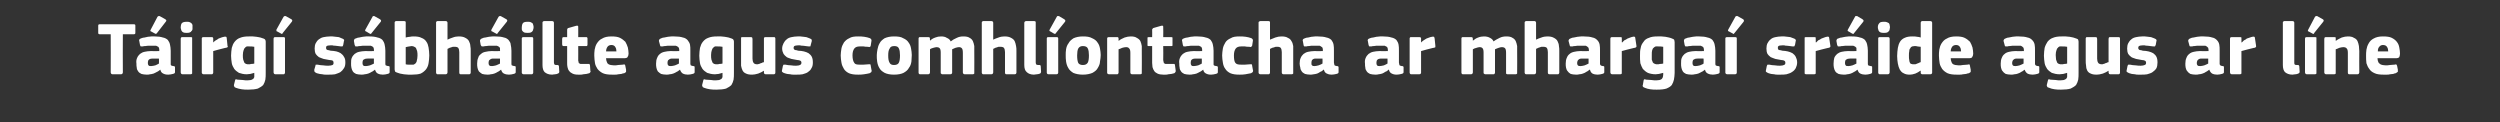 <?xml version="1.0" standalone="no"?><!DOCTYPE svg PUBLIC "-//W3C//DTD SVG 1.1//EN" "http://www.w3.org/Graphics/SVG/1.1/DTD/svg11.dtd"><svg xmlns="http://www.w3.org/2000/svg" version="1.1" width="700px" height="34.3px" viewBox="0 -5 700 34.3" style="top:-5px"><rect x="0" y="-5" width="700" height="34.3" fill="#333333" stroke="none"/>  <desc>T irg s bh ilte agus comhl ontacha ar mharga sr ide agus ar l ne</desc>  <defs/>  <g id="Polygon29515">    <path d="M 37.9 4.1 C 37.9 4.3 37.9 4.4 37.8 4.5 C 37.8 4.5 37.6 4.6 37.5 4.6 C 37.46 4.58 34.4 4.6 34.4 4.6 C 34.4 4.6 34.35 15.29 34.4 15.3 C 34.4 15.4 34.3 15.5 34.3 15.6 C 34.2 15.7 34.1 15.8 33.9 15.8 C 33.9 15.8 31.5 15.8 31.5 15.8 C 31.3 15.8 31.2 15.7 31.1 15.6 C 31.1 15.5 31 15.4 31 15.3 C 31.04 15.29 31 4.6 31 4.6 C 31 4.6 27.95 4.58 27.9 4.6 C 27.8 4.6 27.6 4.5 27.6 4.5 C 27.5 4.4 27.5 4.3 27.5 4.1 C 27.5 4.1 27.5 2.2 27.5 2.2 C 27.5 2.1 27.5 2 27.6 1.9 C 27.6 1.8 27.8 1.8 27.9 1.8 C 27.9 1.8 37.5 1.8 37.5 1.8 C 37.8 1.8 37.9 1.9 37.9 2.2 C 37.92 2.24 37.9 4.1 37.9 4.1 C 37.9 4.1 37.92 4.14 37.9 4.1 Z M 44.5 11.4 C 44.5 11.4 42.65 11.38 42.6 11.4 C 42.3 11.4 41.9 11.5 41.7 11.7 C 41.5 11.8 41.4 12.2 41.4 12.7 C 41.4 13 41.5 13.2 41.6 13.3 C 41.7 13.5 42 13.5 42.3 13.5 C 42.7 13.5 43 13.4 43.5 13.3 C 43.9 13.1 44.2 13 44.5 12.8 C 44.54 12.79 44.5 11.4 44.5 11.4 Z M 44.9 14.5 C 44.6 14.7 44.3 15 44 15.1 C 43.6 15.3 43.3 15.5 43 15.6 C 42.6 15.7 42.3 15.8 42 15.8 C 41.7 15.9 41.4 15.9 41.1 15.9 C 40.5 15.9 40 15.8 39.6 15.7 C 39.2 15.5 38.9 15.3 38.7 15 C 38.5 14.7 38.3 14.4 38.3 14 C 38.2 13.6 38.2 13.2 38.2 12.8 C 38.1 12.2 38.2 11.6 38.4 11.2 C 38.6 10.7 38.9 10.4 39.2 10.1 C 39.6 9.8 40 9.6 40.5 9.5 C 41 9.4 41.6 9.3 42.2 9.3 C 42.19 9.35 44.6 9.3 44.6 9.3 C 44.6 9.3 44.6 9.01 44.6 9 C 44.6 8.8 44.6 8.6 44.5 8.4 C 44.5 8.3 44.4 8.2 44.3 8.1 C 44.1 8 43.9 7.9 43.7 7.8 C 43.5 7.8 43.1 7.8 42.8 7.8 C 42.6 7.8 42.4 7.8 42.2 7.8 C 41.9 7.8 41.7 7.8 41.5 7.8 C 41.2 7.8 40.9 7.9 40.7 7.9 C 40.4 7.9 40.2 7.9 40 8 C 39.7 8 39.5 8 39.4 8 C 39.3 7.9 39.3 7.8 39.2 7.6 C 39.2 7.6 39 6.5 39 6.5 C 38.9 6.3 39 6.2 39 6.1 C 39.1 5.9 39.3 5.8 39.6 5.7 C 39.9 5.6 40.2 5.5 40.5 5.5 C 40.8 5.4 41.1 5.4 41.4 5.3 C 41.8 5.3 42.1 5.2 42.4 5.2 C 42.7 5.2 43 5.2 43.3 5.2 C 44.2 5.2 45 5.3 45.6 5.5 C 46.2 5.6 46.7 5.9 47 6.2 C 47.3 6.6 47.5 7 47.6 7.5 C 47.7 8 47.8 8.5 47.8 9.2 C 47.8 9.2 47.8 12.5 47.8 12.5 C 47.8 12.7 47.8 12.9 47.8 13 C 47.8 13.1 47.8 13.2 47.9 13.3 C 48 13.3 48 13.4 48.1 13.4 C 48.2 13.4 48.4 13.5 48.5 13.5 C 48.7 13.5 48.8 13.5 48.9 13.6 C 48.9 13.6 49 13.7 49 13.8 C 49 13.8 49 15.2 49 15.2 C 49 15.5 48.8 15.6 48.4 15.7 C 48 15.8 47.5 15.9 47.1 15.9 C 46.5 15.9 46.1 15.8 45.7 15.6 C 45.3 15.4 45 15.1 44.9 14.5 C 44.9 14.5 44.9 14.5 44.9 14.5 Z M 46.3 0.4 C 46.6 0.6 46.7 0.8 46.4 1.1 C 46.4 1.1 44 4.2 44 4.2 C 43.9 4.3 43.8 4.4 43.7 4.5 C 43.7 4.5 43.6 4.5 43.4 4.4 C 43.4 4.4 42.3 3.8 42.3 3.8 C 42.2 3.8 42.2 3.7 42.1 3.7 C 42.1 3.6 42.1 3.5 42.2 3.3 C 42.2 3.3 44.1 -0.3 44.1 -0.3 C 44.2 -0.4 44.3 -0.5 44.4 -0.5 C 44.5 -0.5 44.6 -0.5 44.7 -0.5 C 44.7 -0.5 46.3 0.4 46.3 0.4 Z M 53.9 2.6 C 53.9 2.8 53.9 3 53.9 3.2 C 53.8 3.4 53.8 3.6 53.6 3.7 C 53.5 3.9 53.4 4 53.1 4.1 C 52.9 4.2 52.6 4.2 52.3 4.2 C 51.9 4.2 51.6 4.2 51.4 4.1 C 51.2 4 51 3.9 50.9 3.7 C 50.8 3.6 50.7 3.4 50.7 3.2 C 50.6 3 50.6 2.8 50.6 2.6 C 50.6 2.2 50.7 1.8 50.9 1.5 C 51.2 1.2 51.6 1.1 52.3 1.1 C 52.6 1.1 52.9 1.1 53.1 1.2 C 53.3 1.3 53.5 1.4 53.6 1.5 C 53.8 1.7 53.8 1.8 53.9 2 C 53.9 2.2 53.9 2.4 53.9 2.6 Z M 53.8 15.3 C 53.8 15.4 53.8 15.5 53.8 15.6 C 53.7 15.7 53.6 15.8 53.4 15.8 C 53.4 15.8 51.1 15.8 51.1 15.8 C 50.9 15.8 50.8 15.7 50.7 15.6 C 50.7 15.5 50.6 15.4 50.6 15.3 C 50.6 15.3 50.6 5.8 50.6 5.8 C 50.6 5.7 50.7 5.6 50.7 5.5 C 50.8 5.4 50.9 5.4 51.1 5.4 C 51.1 5.4 53.4 5.4 53.4 5.4 C 53.6 5.4 53.7 5.4 53.8 5.5 C 53.8 5.6 53.8 5.7 53.8 5.8 C 53.8 5.8 53.8 15.3 53.8 15.3 Z M 59.7 6.8 C 59.7 6.8 59.74 6.89 59.7 6.9 C 59.9 6.7 60.1 6.5 60.4 6.3 C 60.7 6.2 60.9 6 61.2 5.8 C 61.5 5.7 61.8 5.6 62 5.5 C 62.3 5.4 62.6 5.3 62.8 5.3 C 63 5.2 63.2 5.3 63.3 5.3 C 63.4 5.3 63.5 5.5 63.5 5.8 C 63.5 5.8 63.7 7.8 63.7 7.8 C 63.7 7.9 63.8 8 63.8 8.1 C 63.8 8.1 63.7 8.2 63.7 8.2 C 63.6 8.3 63.6 8.3 63.5 8.3 C 63.4 8.4 63.3 8.4 63.1 8.4 C 61.9 8.7 60.7 9 59.7 9.3 C 59.7 9.3 59.7 15.3 59.7 15.3 C 59.7 15.4 59.7 15.5 59.6 15.6 C 59.6 15.7 59.5 15.8 59.3 15.8 C 59.3 15.8 57 15.8 57 15.8 C 56.8 15.8 56.7 15.7 56.6 15.6 C 56.5 15.5 56.5 15.4 56.5 15.3 C 56.5 15.3 56.5 5.8 56.5 5.8 C 56.5 5.7 56.5 5.6 56.6 5.5 C 56.7 5.4 56.8 5.4 57 5.4 C 57 5.4 59.2 5.4 59.2 5.4 C 59.4 5.4 59.6 5.4 59.6 5.5 C 59.7 5.6 59.7 5.7 59.7 5.8 C 59.7 5.84 59.7 6.8 59.7 6.8 Z M 69.7 5.2 C 70 5.2 70.4 5.2 70.8 5.2 C 71.1 5.2 71.5 5.3 71.8 5.3 C 72.2 5.4 72.6 5.4 72.9 5.5 C 73.2 5.6 73.5 5.7 73.8 5.8 C 74.1 5.9 74.2 6 74.3 6.2 C 74.4 6.4 74.4 6.6 74.4 6.8 C 74.4 6.8 74.4 15.4 74.4 15.4 C 74.4 16.1 74.4 16.7 74.3 17.3 C 74.2 17.8 74 18.3 73.7 18.8 C 73.3 19.2 72.8 19.5 72.2 19.8 C 71.5 20 70.6 20.1 69.5 20.1 C 68.9 20.1 68.3 20.1 67.7 20 C 67.1 19.9 66.6 19.8 66.1 19.6 C 65.8 19.5 65.6 19.4 65.6 19.2 C 65.5 19.1 65.5 19 65.5 18.8 C 65.5 18.8 65.8 17.6 65.8 17.6 C 65.8 17.4 65.9 17.3 66 17.2 C 66.1 17.2 66.2 17.2 66.5 17.3 C 67 17.3 67.5 17.4 68 17.4 C 68.5 17.5 68.9 17.5 69.3 17.5 C 69.7 17.5 70 17.4 70.3 17.4 C 70.5 17.3 70.7 17.2 70.9 17.1 C 71 17 71.1 16.8 71.2 16.6 C 71.2 16.4 71.2 16.2 71.2 15.9 C 71.2 15.9 71.2 15.4 71.2 15.4 C 70.8 15.5 70.4 15.6 70.1 15.7 C 69.7 15.7 69.4 15.8 69.1 15.8 C 68.2 15.8 67.5 15.6 66.9 15.4 C 66.4 15.1 65.9 14.7 65.6 14.3 C 65.3 13.8 65 13.3 64.9 12.7 C 64.8 12 64.7 11.3 64.7 10.6 C 64.7 9.8 64.8 9.1 64.9 8.4 C 65.1 7.7 65.3 7.2 65.7 6.7 C 66.1 6.2 66.6 5.8 67.2 5.6 C 67.9 5.3 68.7 5.2 69.7 5.2 Z M 68 10.4 C 68 10.9 68 11.3 68.1 11.7 C 68.2 12 68.3 12.3 68.4 12.5 C 68.5 12.7 68.7 12.8 68.9 12.9 C 69.1 13 69.4 13 69.7 13 C 69.9 13 70.1 13 70.3 12.9 C 70.6 12.9 70.9 12.9 71.2 12.8 C 71.2 12.8 71.2 8.1 71.2 8.1 C 70.7 8 70.3 8 69.8 8 C 69.6 8 69.4 8 69.1 8 C 68.9 8.1 68.7 8.2 68.6 8.4 C 68.4 8.5 68.3 8.8 68.2 9.1 C 68.1 9.4 68 9.8 68 10.4 Z M 79.8 15.3 C 79.8 15.4 79.8 15.5 79.7 15.6 C 79.7 15.7 79.6 15.8 79.4 15.8 C 79.4 15.8 77.1 15.8 77.1 15.8 C 76.9 15.8 76.8 15.7 76.7 15.6 C 76.7 15.5 76.6 15.4 76.6 15.3 C 76.6 15.3 76.6 5.8 76.6 5.8 C 76.6 5.7 76.7 5.6 76.7 5.5 C 76.8 5.4 76.9 5.4 77.1 5.4 C 77.1 5.4 79.4 5.4 79.4 5.4 C 79.6 5.4 79.7 5.4 79.7 5.5 C 79.8 5.6 79.8 5.7 79.8 5.8 C 79.8 5.8 79.8 15.3 79.8 15.3 Z M 81.6 0.4 C 81.9 0.6 81.9 0.8 81.7 1.1 C 81.7 1.1 79.2 4.2 79.2 4.2 C 79.1 4.3 79.1 4.4 79 4.5 C 78.9 4.5 78.8 4.5 78.7 4.4 C 78.7 4.4 77.6 3.8 77.6 3.8 C 77.5 3.8 77.4 3.7 77.4 3.7 C 77.4 3.6 77.4 3.5 77.4 3.3 C 77.4 3.3 79.4 -0.3 79.4 -0.3 C 79.5 -0.4 79.6 -0.5 79.7 -0.5 C 79.8 -0.5 79.9 -0.5 80 -0.5 C 80 -0.5 81.6 0.4 81.6 0.4 Z M 96.7 12.5 C 96.7 13.1 96.6 13.7 96.3 14.1 C 96 14.6 95.7 14.9 95.3 15.2 C 94.8 15.5 94.3 15.6 93.8 15.8 C 93.2 15.9 92.6 15.9 92 15.9 C 91.8 15.9 91.5 15.9 91.2 15.9 C 90.9 15.9 90.6 15.9 90.3 15.8 C 90 15.8 89.7 15.7 89.5 15.7 C 89.2 15.6 89 15.6 88.7 15.5 C 88.4 15.4 88.2 15.2 88.1 15.1 C 88 15 88 14.8 88 14.5 C 88 14.5 88.3 13.5 88.3 13.5 C 88.3 13.3 88.4 13.2 88.4 13.1 C 88.5 13.1 88.7 13.1 88.9 13.1 C 89.4 13.2 90 13.3 90.5 13.3 C 91.1 13.4 91.6 13.4 91.9 13.4 C 92.5 13.4 92.8 13.3 93.1 13.2 C 93.3 13.1 93.4 12.9 93.4 12.6 C 93.4 12.3 93.3 12.1 93.2 12 C 93 11.9 92.7 11.8 92.2 11.8 C 91.7 11.7 91.1 11.6 90.6 11.5 C 90.1 11.3 89.7 11.2 89.3 11 C 88.9 10.7 88.6 10.4 88.4 10.1 C 88.2 9.7 88.1 9.2 88.1 8.6 C 88.1 8 88.2 7.5 88.4 7.1 C 88.6 6.7 88.9 6.3 89.3 6 C 89.7 5.7 90.1 5.5 90.6 5.4 C 91.2 5.3 91.7 5.2 92.4 5.2 C 92.6 5.2 92.9 5.2 93.1 5.2 C 93.4 5.2 93.7 5.3 94 5.3 C 94.3 5.3 94.6 5.4 94.9 5.4 C 95.1 5.5 95.4 5.6 95.6 5.7 C 95.9 5.8 96.1 5.9 96.2 6 C 96.4 6.1 96.4 6.3 96.3 6.5 C 96.3 6.5 96.1 7.6 96.1 7.6 C 96 7.8 96 7.9 95.9 8 C 95.9 8 95.7 8 95.5 8 C 95.2 8 95 7.9 94.7 7.9 C 94.4 7.9 94.1 7.8 93.9 7.8 C 93.6 7.8 93.3 7.8 93.1 7.7 C 92.9 7.7 92.6 7.7 92.5 7.7 C 91.9 7.7 91.6 7.8 91.5 7.9 C 91.3 8 91.3 8.2 91.3 8.4 C 91.3 8.7 91.4 8.9 91.7 9 C 91.9 9 92.2 9.1 92.6 9.2 C 93.1 9.2 93.7 9.3 94.2 9.4 C 94.6 9.5 95.1 9.7 95.4 9.9 C 95.8 10.2 96.1 10.5 96.3 10.9 C 96.6 11.3 96.7 11.8 96.7 12.5 Z M 104.7 11.4 C 104.7 11.4 102.77 11.38 102.8 11.4 C 102.4 11.4 102.1 11.5 101.8 11.7 C 101.6 11.8 101.5 12.2 101.5 12.7 C 101.5 13 101.6 13.2 101.7 13.3 C 101.8 13.5 102.1 13.5 102.5 13.5 C 102.8 13.5 103.2 13.4 103.6 13.3 C 104 13.1 104.4 13 104.7 12.8 C 104.66 12.79 104.7 11.4 104.7 11.4 Z M 105 14.5 C 104.7 14.7 104.4 15 104.1 15.1 C 103.8 15.3 103.4 15.5 103.1 15.6 C 102.7 15.7 102.4 15.8 102.1 15.8 C 101.8 15.9 101.5 15.9 101.2 15.9 C 100.6 15.9 100.1 15.8 99.7 15.7 C 99.3 15.5 99 15.3 98.8 15 C 98.6 14.7 98.5 14.4 98.4 14 C 98.3 13.6 98.3 13.2 98.3 12.8 C 98.3 12.2 98.3 11.6 98.5 11.2 C 98.7 10.7 99 10.4 99.3 10.1 C 99.7 9.8 100.1 9.6 100.6 9.5 C 101.1 9.4 101.7 9.3 102.3 9.3 C 102.31 9.35 104.7 9.3 104.7 9.3 C 104.7 9.3 104.72 9.01 104.7 9 C 104.7 8.8 104.7 8.6 104.6 8.4 C 104.6 8.3 104.5 8.2 104.4 8.1 C 104.2 8 104.1 7.9 103.8 7.8 C 103.6 7.8 103.3 7.8 102.9 7.8 C 102.7 7.8 102.5 7.8 102.3 7.8 C 102.1 7.8 101.8 7.8 101.6 7.8 C 101.3 7.8 101.1 7.9 100.8 7.9 C 100.6 7.9 100.3 7.9 100.1 8 C 99.8 8 99.6 8 99.5 8 C 99.5 7.9 99.4 7.8 99.3 7.6 C 99.3 7.6 99.1 6.5 99.1 6.5 C 99.1 6.3 99.1 6.2 99.2 6.1 C 99.2 5.9 99.4 5.8 99.8 5.7 C 100 5.6 100.3 5.5 100.6 5.5 C 100.9 5.4 101.2 5.4 101.6 5.3 C 101.9 5.3 102.2 5.2 102.5 5.2 C 102.9 5.2 103.1 5.2 103.4 5.2 C 104.4 5.2 105.1 5.3 105.7 5.5 C 106.3 5.6 106.8 5.9 107.1 6.2 C 107.4 6.6 107.6 7 107.7 7.5 C 107.8 8 107.9 8.5 107.9 9.2 C 107.9 9.2 107.9 12.5 107.9 12.5 C 107.9 12.7 107.9 12.9 107.9 13 C 107.9 13.1 108 13.2 108 13.3 C 108.1 13.3 108.2 13.4 108.3 13.4 C 108.3 13.4 108.5 13.5 108.7 13.5 C 108.8 13.5 109 13.5 109 13.6 C 109.1 13.6 109.1 13.7 109.1 13.8 C 109.1 13.8 109.1 15.2 109.1 15.2 C 109.1 15.5 108.9 15.6 108.5 15.7 C 108.1 15.8 107.7 15.9 107.2 15.9 C 106.7 15.9 106.2 15.8 105.8 15.6 C 105.4 15.4 105.2 15.1 105 14.5 C 105 14.5 105 14.5 105 14.5 Z M 106.4 0.4 C 106.7 0.6 106.8 0.8 106.6 1.1 C 106.6 1.1 104.1 4.2 104.1 4.2 C 104 4.3 103.9 4.4 103.9 4.5 C 103.8 4.5 103.7 4.5 103.5 4.4 C 103.5 4.4 102.5 3.8 102.5 3.8 C 102.4 3.8 102.3 3.7 102.3 3.7 C 102.2 3.6 102.2 3.5 102.3 3.3 C 102.3 3.3 104.3 -0.3 104.3 -0.3 C 104.3 -0.4 104.4 -0.5 104.5 -0.5 C 104.6 -0.5 104.8 -0.5 104.8 -0.5 C 104.8 -0.5 106.4 0.4 106.4 0.4 Z M 113.6 5.5 C 114.1 5.4 114.4 5.3 114.8 5.3 C 115.2 5.2 115.5 5.2 115.8 5.2 C 116.7 5.2 117.5 5.3 118 5.6 C 118.6 5.8 119.1 6.2 119.4 6.7 C 119.7 7.1 119.9 7.7 120 8.3 C 120.1 9 120.2 9.7 120.2 10.5 C 120.2 11.3 120.1 12 120 12.7 C 119.9 13.4 119.6 14 119.3 14.4 C 118.9 14.9 118.4 15.3 117.8 15.6 C 117.2 15.8 116.4 15.9 115.4 15.9 C 115 15.9 114.6 15.9 114.3 15.9 C 113.9 15.9 113.5 15.8 113.1 15.8 C 112.7 15.7 112.4 15.7 112 15.6 C 111.7 15.5 111.4 15.4 111.1 15.3 C 110.8 15.2 110.6 15.1 110.6 14.9 C 110.5 14.7 110.5 14.5 110.5 14.3 C 110.5 14.3 110.5 1.4 110.5 1.4 C 110.5 1.2 110.5 1.1 110.6 1.1 C 110.6 1 110.7 0.9 110.9 0.9 C 110.9 0.9 113.2 0.9 113.2 0.9 C 113.4 0.9 113.5 1 113.6 1.1 C 113.6 1.2 113.6 1.3 113.6 1.4 C 113.6 1.4 113.6 5.5 113.6 5.5 Z M 116.9 10.6 C 116.9 10.1 116.9 9.7 116.8 9.3 C 116.7 9 116.6 8.7 116.5 8.5 C 116.4 8.3 116.2 8.2 116 8.1 C 115.8 8 115.6 7.9 115.3 7.9 C 115 7.9 114.8 8 114.6 8 C 114.4 8 114.1 8.1 113.6 8.2 C 113.6 8.2 113.6 13 113.6 13 C 113.9 13.1 114.1 13.1 114.4 13.1 C 114.6 13.1 114.8 13.1 115 13.1 C 115.3 13.1 115.5 13.1 115.8 13.1 C 116 13 116.2 12.9 116.4 12.7 C 116.5 12.5 116.7 12.3 116.7 12 C 116.8 11.6 116.9 11.2 116.9 10.6 Z M 131.8 15.3 C 131.8 15.4 131.8 15.5 131.7 15.6 C 131.7 15.7 131.5 15.8 131.4 15.8 C 131.4 15.8 129 15.8 129 15.8 C 128.7 15.8 128.6 15.6 128.6 15.3 C 128.6 15.1 128.6 14.7 128.6 14.2 C 128.6 13.6 128.6 13.1 128.6 12.5 C 128.6 11.9 128.6 11.3 128.6 10.8 C 128.6 10.2 128.6 9.9 128.6 9.6 C 128.6 9.1 128.5 8.7 128.3 8.4 C 128.1 8.2 127.8 8.1 127.3 8.1 C 127.2 8.1 127 8.1 126.8 8.1 C 126.6 8.2 126.4 8.2 126.2 8.3 C 126 8.3 125.9 8.4 125.7 8.5 C 125.5 8.6 125.4 8.6 125.3 8.7 C 125.3 8.7 125.3 15.3 125.3 15.3 C 125.3 15.4 125.2 15.5 125.2 15.6 C 125.1 15.7 125 15.8 124.8 15.8 C 124.8 15.8 122.5 15.8 122.5 15.8 C 122.3 15.8 122.2 15.7 122.2 15.6 C 122.1 15.5 122.1 15.4 122.1 15.3 C 122.1 15.3 122.1 1.4 122.1 1.4 C 122.1 1.2 122.1 1.1 122.2 1.1 C 122.2 1 122.3 0.9 122.5 0.9 C 122.5 0.9 124.8 0.9 124.8 0.9 C 125 0.9 125.2 1 125.2 1.1 C 125.3 1.2 125.3 1.3 125.3 1.4 C 125.3 1.4 125.3 6.1 125.3 6.1 C 125.7 5.9 126.2 5.7 126.8 5.5 C 127.3 5.3 127.9 5.2 128.4 5.2 C 129.2 5.2 129.8 5.3 130.3 5.6 C 130.7 5.8 131.1 6.1 131.3 6.5 C 131.5 6.9 131.7 7.4 131.7 7.9 C 131.8 8.3 131.8 8.8 131.8 9.3 C 131.8 9.3 131.8 15.3 131.8 15.3 Z M 140 11.4 C 140 11.4 138.09 11.38 138.1 11.4 C 137.7 11.4 137.4 11.5 137.2 11.7 C 136.9 11.8 136.8 12.2 136.8 12.7 C 136.8 13 136.9 13.2 137 13.3 C 137.2 13.5 137.4 13.5 137.8 13.5 C 138.1 13.5 138.5 13.4 138.9 13.3 C 139.3 13.1 139.7 13 140 12.8 C 139.98 12.79 140 11.4 140 11.4 Z M 140.3 14.5 C 140 14.7 139.7 15 139.4 15.1 C 139.1 15.3 138.7 15.5 138.4 15.6 C 138.1 15.7 137.7 15.8 137.4 15.8 C 137.1 15.9 136.8 15.9 136.5 15.9 C 135.9 15.9 135.4 15.8 135 15.7 C 134.7 15.5 134.4 15.3 134.1 15 C 133.9 14.7 133.8 14.4 133.7 14 C 133.6 13.6 133.6 13.2 133.6 12.8 C 133.6 12.2 133.7 11.6 133.9 11.2 C 134 10.7 134.3 10.4 134.7 10.1 C 135 9.8 135.4 9.6 136 9.5 C 136.5 9.4 137 9.3 137.6 9.3 C 137.63 9.35 140 9.3 140 9.3 C 140 9.3 140.05 9.01 140 9 C 140 8.8 140 8.6 140 8.4 C 139.9 8.3 139.8 8.2 139.7 8.1 C 139.6 8 139.4 7.9 139.1 7.8 C 138.9 7.8 138.6 7.8 138.2 7.8 C 138 7.8 137.9 7.8 137.6 7.8 C 137.4 7.8 137.1 7.8 136.9 7.8 C 136.6 7.8 136.4 7.9 136.1 7.9 C 135.9 7.9 135.7 7.9 135.4 8 C 135.2 8 135 8 134.9 8 C 134.8 7.9 134.7 7.8 134.6 7.6 C 134.6 7.6 134.4 6.5 134.4 6.5 C 134.4 6.3 134.4 6.2 134.5 6.1 C 134.6 5.9 134.8 5.8 135.1 5.7 C 135.3 5.6 135.6 5.5 135.9 5.5 C 136.2 5.4 136.6 5.4 136.9 5.3 C 137.2 5.3 137.5 5.2 137.9 5.2 C 138.2 5.2 138.5 5.2 138.7 5.2 C 139.7 5.2 140.5 5.3 141.1 5.5 C 141.7 5.6 142.1 5.9 142.4 6.2 C 142.7 6.6 143 7 143 7.5 C 143.1 8 143.2 8.5 143.2 9.2 C 143.2 9.2 143.2 12.5 143.2 12.5 C 143.2 12.7 143.2 12.9 143.2 13 C 143.2 13.1 143.3 13.2 143.3 13.3 C 143.4 13.3 143.5 13.4 143.6 13.4 C 143.7 13.4 143.8 13.5 144 13.5 C 144.2 13.5 144.3 13.5 144.3 13.6 C 144.4 13.6 144.4 13.7 144.4 13.8 C 144.4 13.8 144.4 15.2 144.4 15.2 C 144.4 15.5 144.2 15.6 143.8 15.7 C 143.4 15.8 143 15.9 142.5 15.9 C 142 15.9 141.5 15.8 141.1 15.6 C 140.7 15.4 140.5 15.1 140.3 14.5 C 140.3 14.5 140.3 14.5 140.3 14.5 Z M 141.8 0.4 C 142.1 0.6 142.1 0.8 141.9 1.1 C 141.9 1.1 139.4 4.2 139.4 4.2 C 139.3 4.3 139.3 4.4 139.2 4.5 C 139.1 4.5 139 4.5 138.9 4.4 C 138.9 4.4 137.8 3.8 137.8 3.8 C 137.7 3.8 137.6 3.7 137.6 3.7 C 137.5 3.6 137.6 3.5 137.6 3.3 C 137.6 3.3 139.6 -0.3 139.6 -0.3 C 139.7 -0.4 139.8 -0.5 139.9 -0.5 C 140 -0.5 140.1 -0.5 140.2 -0.5 C 140.2 -0.5 141.8 0.4 141.8 0.4 Z M 149.4 2.6 C 149.4 2.8 149.4 3 149.3 3.2 C 149.3 3.4 149.2 3.6 149.1 3.7 C 149 3.9 148.8 4 148.6 4.1 C 148.4 4.2 148.1 4.2 147.7 4.2 C 147.4 4.2 147.1 4.2 146.8 4.1 C 146.6 4 146.5 3.9 146.3 3.7 C 146.2 3.6 146.1 3.4 146.1 3.2 C 146.1 3 146.1 2.8 146.1 2.6 C 146.1 2.2 146.2 1.8 146.4 1.5 C 146.6 1.2 147.1 1.1 147.7 1.1 C 148.1 1.1 148.3 1.1 148.6 1.2 C 148.8 1.3 148.9 1.4 149.1 1.5 C 149.2 1.7 149.3 1.8 149.3 2 C 149.4 2.2 149.4 2.4 149.4 2.6 Z M 149.3 15.3 C 149.3 15.4 149.3 15.5 149.2 15.6 C 149.2 15.7 149 15.8 148.9 15.8 C 148.9 15.8 146.6 15.8 146.6 15.8 C 146.4 15.8 146.3 15.7 146.2 15.6 C 146.1 15.5 146.1 15.4 146.1 15.3 C 146.1 15.3 146.1 5.8 146.1 5.8 C 146.1 5.7 146.1 5.6 146.2 5.5 C 146.3 5.4 146.4 5.4 146.6 5.4 C 146.6 5.4 148.9 5.4 148.9 5.4 C 149 5.4 149.2 5.4 149.2 5.5 C 149.3 5.6 149.3 5.7 149.3 5.8 C 149.3 5.8 149.3 15.3 149.3 15.3 Z M 155.1 12.5 C 155.1 12.8 155.2 13 155.3 13.1 C 155.4 13.2 155.7 13.2 156 13.2 C 156.2 13.2 156.3 13.2 156.4 13.3 C 156.4 13.3 156.4 13.4 156.5 13.5 C 156.5 13.5 156.6 15.1 156.6 15.1 C 156.6 15.3 156.5 15.5 156.2 15.6 C 156 15.7 155.7 15.8 155.4 15.8 C 155 15.8 154.8 15.9 154.6 15.9 C 153.6 15.9 153 15.6 152.5 15.2 C 152.1 14.8 151.9 14.1 151.9 13.2 C 151.9 13.2 151.9 1.4 151.9 1.4 C 151.9 1.2 151.9 1.1 152 1.1 C 152 1 152.2 0.9 152.4 0.9 C 152.4 0.9 154.6 0.9 154.6 0.9 C 154.8 0.9 155 1 155 1.1 C 155.1 1.2 155.1 1.3 155.1 1.4 C 155.1 1.4 155.1 12.5 155.1 12.5 Z M 165.3 14.8 C 165.4 15 165.4 15.1 165.3 15.2 C 165.2 15.4 165.1 15.4 165 15.5 C 164.7 15.6 164.5 15.6 164.2 15.7 C 163.9 15.7 163.6 15.8 163.3 15.8 C 163 15.9 162.8 15.9 162.5 15.9 C 162.3 15.9 162.1 15.9 161.9 15.9 C 161.2 15.9 160.7 15.8 160.3 15.6 C 159.9 15.4 159.6 15.2 159.4 14.9 C 159.1 14.6 159 14.2 158.9 13.8 C 158.8 13.4 158.8 13 158.8 12.6 C 158.8 12.58 158.8 7.9 158.8 7.9 C 158.8 7.9 157.87 7.9 157.9 7.9 C 157.7 7.9 157.6 7.9 157.5 7.8 C 157.5 7.7 157.4 7.6 157.4 7.4 C 157.4 7.4 157.4 5.9 157.4 5.9 C 157.4 5.7 157.5 5.6 157.5 5.5 C 157.6 5.4 157.7 5.4 157.9 5.4 C 157.87 5.4 158.8 5.4 158.8 5.4 C 158.8 5.4 158.82 3.34 158.8 3.3 C 158.8 3.2 158.9 3 158.9 3 C 159 2.9 159.1 2.8 159.3 2.8 C 159.3 2.8 161.4 2.2 161.4 2.2 C 161.6 2.2 161.7 2.2 161.8 2.2 C 161.9 2.3 161.9 2.4 161.9 2.6 C 161.93 2.58 161.9 5.4 161.9 5.4 C 161.9 5.4 164.07 5.4 164.1 5.4 C 164.3 5.4 164.4 5.4 164.4 5.5 C 164.5 5.6 164.5 5.7 164.5 5.8 C 164.5 5.8 164.5 7.4 164.5 7.4 C 164.5 7.6 164.5 7.7 164.4 7.8 C 164.4 7.9 164.3 7.9 164.1 7.9 C 164.07 7.9 161.9 7.9 161.9 7.9 C 161.9 7.9 161.93 11.8 161.9 11.8 C 161.9 12 161.9 12.2 162 12.3 C 162 12.4 162 12.6 162.1 12.7 C 162.2 12.7 162.3 12.8 162.5 12.9 C 162.7 12.9 162.9 12.9 163.2 12.9 C 163.4 12.9 163.6 12.9 163.9 12.9 C 164.1 12.9 164.4 12.9 164.7 12.9 C 164.8 12.9 164.9 12.9 165 12.9 C 165.1 12.9 165.1 13.1 165.2 13.3 C 165.2 13.3 165.3 14.8 165.3 14.8 Z M 169.7 11.3 C 169.7 11.7 169.8 12.1 169.9 12.3 C 170 12.6 170.1 12.8 170.3 12.9 C 170.5 13.1 170.7 13.1 171 13.2 C 171.3 13.2 171.6 13.3 171.9 13.3 C 172.3 13.3 172.7 13.3 173.1 13.2 C 173.5 13.2 174 13.1 174.4 13.1 C 174.7 13 174.9 13 174.9 13.1 C 175 13.1 175.1 13.3 175.1 13.5 C 175.1 13.5 175.3 14.5 175.3 14.5 C 175.3 14.7 175.3 14.9 175.3 15.1 C 175.3 15.2 175.1 15.3 174.8 15.5 C 174.5 15.5 174.3 15.6 174 15.7 C 173.7 15.7 173.4 15.8 173.1 15.8 C 172.8 15.9 172.5 15.9 172.2 15.9 C 171.9 15.9 171.6 15.9 171.4 15.9 C 170.3 15.9 169.5 15.8 168.8 15.5 C 168.2 15.2 167.7 14.8 167.3 14.3 C 167 13.8 166.7 13.3 166.6 12.7 C 166.5 12 166.4 11.3 166.4 10.6 C 166.4 10.1 166.4 9.6 166.5 8.9 C 166.6 8.3 166.8 7.7 167.1 7.2 C 167.5 6.6 167.9 6.1 168.6 5.8 C 169.2 5.4 170.1 5.2 171.2 5.2 C 172.2 5.2 173 5.3 173.6 5.6 C 174.2 5.9 174.7 6.3 175.1 6.7 C 175.4 7.2 175.6 7.7 175.8 8.3 C 175.9 8.9 176 9.4 176 10 C 176 10.4 175.9 10.7 175.7 11 C 175.6 11.2 175.2 11.3 174.8 11.3 C 174.8 11.3 169.7 11.3 169.7 11.3 Z M 171.2 7.6 C 170.7 7.6 170.3 7.8 170.1 8.1 C 169.9 8.4 169.7 8.8 169.7 9.4 C 169.7 9.4 172.6 9.4 172.6 9.4 C 172.6 8.9 172.5 8.5 172.3 8.2 C 172.1 7.8 171.7 7.6 171.2 7.6 Z M 190.1 11.4 C 190.1 11.4 188.2 11.38 188.2 11.4 C 187.8 11.4 187.5 11.5 187.3 11.7 C 187 11.8 186.9 12.2 186.9 12.7 C 186.9 13 187 13.2 187.1 13.3 C 187.3 13.5 187.5 13.5 187.9 13.5 C 188.2 13.5 188.6 13.4 189 13.3 C 189.4 13.1 189.8 13 190.1 12.8 C 190.09 12.79 190.1 11.4 190.1 11.4 Z M 190.4 14.5 C 190.1 14.7 189.8 15 189.5 15.1 C 189.2 15.3 188.8 15.5 188.5 15.6 C 188.2 15.7 187.8 15.8 187.5 15.8 C 187.2 15.9 186.9 15.9 186.6 15.9 C 186 15.9 185.5 15.8 185.1 15.7 C 184.8 15.5 184.5 15.3 184.2 15 C 184 14.7 183.9 14.4 183.8 14 C 183.7 13.6 183.7 13.2 183.7 12.8 C 183.7 12.2 183.8 11.6 184 11.2 C 184.2 10.7 184.4 10.4 184.8 10.1 C 185.1 9.8 185.6 9.6 186.1 9.5 C 186.6 9.4 187.1 9.3 187.7 9.3 C 187.74 9.35 190.2 9.3 190.2 9.3 C 190.2 9.3 190.15 9.01 190.2 9 C 190.2 8.8 190.1 8.6 190.1 8.4 C 190 8.3 189.9 8.2 189.8 8.1 C 189.7 8 189.5 7.9 189.2 7.8 C 189 7.8 188.7 7.8 188.3 7.8 C 188.1 7.8 188 7.8 187.7 7.8 C 187.5 7.8 187.3 7.8 187 7.8 C 186.7 7.8 186.5 7.9 186.2 7.9 C 186 7.9 185.8 7.9 185.6 8 C 185.3 8 185.1 8 185 8 C 184.9 7.9 184.8 7.8 184.8 7.6 C 184.8 7.6 184.5 6.5 184.5 6.5 C 184.5 6.3 184.5 6.2 184.6 6.1 C 184.7 5.9 184.9 5.8 185.2 5.7 C 185.4 5.6 185.7 5.5 186 5.5 C 186.3 5.4 186.7 5.4 187 5.3 C 187.3 5.3 187.6 5.2 188 5.2 C 188.3 5.2 188.6 5.2 188.8 5.2 C 189.8 5.2 190.6 5.3 191.2 5.5 C 191.8 5.6 192.2 5.9 192.5 6.2 C 192.8 6.6 193.1 7 193.2 7.5 C 193.3 8 193.3 8.5 193.3 9.2 C 193.3 9.2 193.3 12.5 193.3 12.5 C 193.3 12.7 193.3 12.9 193.3 13 C 193.4 13.1 193.4 13.2 193.4 13.3 C 193.5 13.3 193.6 13.4 193.7 13.4 C 193.8 13.4 193.9 13.5 194.1 13.5 C 194.3 13.5 194.4 13.5 194.4 13.6 C 194.5 13.6 194.5 13.7 194.5 13.8 C 194.5 13.8 194.5 15.2 194.5 15.2 C 194.5 15.5 194.3 15.6 193.9 15.7 C 193.5 15.8 193.1 15.9 192.6 15.9 C 192.1 15.9 191.6 15.8 191.2 15.6 C 190.9 15.4 190.6 15.1 190.4 14.5 C 190.4 14.5 190.4 14.5 190.4 14.5 Z M 200.8 5.2 C 201.1 5.2 201.5 5.2 201.9 5.2 C 202.2 5.2 202.6 5.3 202.9 5.3 C 203.3 5.4 203.7 5.4 204 5.5 C 204.3 5.6 204.6 5.7 204.9 5.8 C 205.2 5.9 205.3 6 205.4 6.2 C 205.5 6.4 205.5 6.6 205.5 6.8 C 205.5 6.8 205.5 15.4 205.5 15.4 C 205.5 16.1 205.5 16.7 205.4 17.3 C 205.3 17.8 205.1 18.3 204.8 18.8 C 204.4 19.2 203.9 19.5 203.3 19.8 C 202.6 20 201.7 20.1 200.6 20.1 C 200 20.1 199.4 20.1 198.8 20 C 198.2 19.9 197.7 19.8 197.2 19.6 C 196.9 19.5 196.7 19.4 196.7 19.2 C 196.6 19.1 196.6 19 196.6 18.8 C 196.6 18.8 196.9 17.6 196.9 17.6 C 196.9 17.4 197 17.3 197.1 17.2 C 197.2 17.2 197.3 17.2 197.6 17.3 C 198.1 17.3 198.6 17.4 199.1 17.4 C 199.6 17.5 200 17.5 200.4 17.5 C 200.8 17.5 201.1 17.4 201.4 17.4 C 201.6 17.3 201.8 17.2 202 17.1 C 202.1 17 202.2 16.8 202.3 16.6 C 202.3 16.4 202.3 16.2 202.3 15.9 C 202.3 15.9 202.3 15.4 202.3 15.4 C 201.9 15.5 201.5 15.6 201.2 15.7 C 200.8 15.7 200.5 15.8 200.2 15.8 C 199.3 15.8 198.6 15.6 198 15.4 C 197.5 15.1 197 14.7 196.7 14.3 C 196.4 13.8 196.1 13.3 196 12.7 C 195.9 12 195.8 11.3 195.8 10.6 C 195.8 9.8 195.9 9.1 196 8.4 C 196.2 7.7 196.4 7.2 196.8 6.7 C 197.2 6.2 197.7 5.8 198.3 5.6 C 199 5.3 199.8 5.2 200.8 5.2 Z M 199.1 10.4 C 199.1 10.9 199.1 11.3 199.2 11.7 C 199.3 12 199.4 12.3 199.5 12.5 C 199.6 12.7 199.8 12.8 200 12.9 C 200.2 13 200.5 13 200.8 13 C 201 13 201.2 13 201.4 12.9 C 201.7 12.9 202 12.9 202.3 12.8 C 202.3 12.8 202.3 8.1 202.3 8.1 C 201.8 8 201.4 8 200.9 8 C 200.7 8 200.5 8 200.2 8 C 200 8.1 199.8 8.2 199.7 8.4 C 199.5 8.5 199.4 8.8 199.3 9.1 C 199.2 9.4 199.1 9.8 199.1 10.4 Z M 217.1 15.3 C 217.1 15.4 217.1 15.6 217 15.6 C 217 15.7 216.8 15.8 216.7 15.8 C 216.7 15.8 214.4 15.8 214.4 15.8 C 214.2 15.8 214 15.7 214 15.6 C 213.9 15.5 213.9 15.4 213.9 15.3 C 213.9 15.3 213.9 14.8 213.9 14.8 C 213.9 14.8 213.9 14.8 213.9 14.8 C 213.9 14.8 213.9 14.8 213.9 14.8 C 213.4 15.1 212.9 15.4 212.3 15.6 C 211.6 15.8 211.1 15.9 210.6 15.9 C 209.8 15.9 209.3 15.8 208.9 15.6 C 208.4 15.4 208.1 15.1 207.9 14.7 C 207.7 14.3 207.6 13.9 207.5 13.4 C 207.5 12.9 207.5 12.4 207.5 11.9 C 207.5 11.9 207.5 5.9 207.5 5.9 C 207.5 5.7 207.5 5.6 207.5 5.5 C 207.6 5.4 207.7 5.4 207.9 5.4 C 207.9 5.4 210.2 5.4 210.2 5.4 C 210.4 5.4 210.5 5.4 210.6 5.5 C 210.6 5.6 210.7 5.7 210.7 5.9 C 210.7 5.9 210.7 11.4 210.7 11.4 C 210.7 11.9 210.8 12.3 211 12.6 C 211.1 12.8 211.5 13 211.9 13 C 212.1 13 212.3 13 212.5 12.9 C 212.7 12.9 212.8 12.8 213 12.7 C 213.2 12.7 213.4 12.6 213.5 12.5 C 213.7 12.5 213.8 12.4 213.9 12.4 C 213.9 12.4 213.9 5.9 213.9 5.9 C 213.9 5.7 213.9 5.6 214 5.5 C 214 5.4 214.2 5.4 214.4 5.4 C 214.4 5.4 216.7 5.4 216.7 5.4 C 216.8 5.4 217 5.4 217 5.5 C 217.1 5.6 217.1 5.7 217.1 5.9 C 217.11 5.86 217.1 15.3 217.1 15.3 C 217.1 15.3 217.11 15.31 217.1 15.3 Z M 227.6 12.5 C 227.6 13.1 227.5 13.7 227.2 14.1 C 227 14.6 226.6 14.9 226.2 15.2 C 225.8 15.5 225.3 15.6 224.7 15.8 C 224.2 15.9 223.6 15.9 223 15.9 C 222.7 15.9 222.5 15.9 222.2 15.9 C 221.9 15.9 221.6 15.9 221.3 15.8 C 221 15.8 220.7 15.7 220.4 15.7 C 220.1 15.6 219.9 15.6 219.7 15.5 C 219.3 15.4 219.1 15.2 219 15.1 C 218.9 15 218.9 14.8 219 14.5 C 219 14.5 219.2 13.5 219.2 13.5 C 219.3 13.3 219.3 13.2 219.4 13.1 C 219.5 13.1 219.6 13.1 219.9 13.1 C 220.4 13.2 220.9 13.3 221.5 13.3 C 222.1 13.4 222.5 13.4 222.9 13.4 C 223.4 13.4 223.8 13.3 224 13.2 C 224.2 13.1 224.4 12.9 224.4 12.6 C 224.4 12.3 224.3 12.1 224.1 12 C 223.9 11.9 223.6 11.8 223.2 11.8 C 222.6 11.7 222.1 11.6 221.6 11.5 C 221.1 11.3 220.6 11.2 220.3 11 C 219.9 10.7 219.6 10.4 219.4 10.1 C 219.2 9.7 219 9.2 219 8.6 C 219 8 219.2 7.5 219.4 7.1 C 219.6 6.7 219.9 6.3 220.3 6 C 220.6 5.7 221.1 5.5 221.6 5.4 C 222.1 5.3 222.7 5.2 223.3 5.2 C 223.5 5.2 223.8 5.2 224.1 5.2 C 224.4 5.2 224.7 5.3 225 5.3 C 225.3 5.3 225.5 5.4 225.8 5.4 C 226.1 5.5 226.3 5.6 226.6 5.7 C 226.8 5.8 227.1 5.9 227.2 6 C 227.3 6.1 227.3 6.3 227.3 6.5 C 227.3 6.5 227 7.6 227 7.6 C 227 7.8 226.9 7.9 226.9 8 C 226.8 8 226.7 8 226.4 8 C 226.2 8 225.9 7.9 225.6 7.9 C 225.4 7.9 225.1 7.8 224.8 7.8 C 224.5 7.8 224.3 7.8 224 7.7 C 223.8 7.7 223.6 7.7 223.4 7.7 C 222.9 7.7 222.6 7.8 222.4 7.9 C 222.3 8 222.2 8.2 222.2 8.4 C 222.2 8.7 222.4 8.9 222.6 9 C 222.9 9 223.2 9.1 223.5 9.2 C 224.1 9.2 224.6 9.3 225.1 9.4 C 225.6 9.5 226 9.7 226.4 9.9 C 226.8 10.2 227.1 10.5 227.3 10.9 C 227.5 11.3 227.6 11.8 227.6 12.5 Z M 244 14.5 C 244.1 14.7 244.1 14.9 244 15.1 C 244 15.2 243.8 15.3 243.5 15.5 C 243.1 15.6 242.6 15.7 241.9 15.8 C 241.3 15.9 240.8 15.9 240.3 15.9 C 239.2 15.9 238.4 15.8 237.7 15.5 C 237.1 15.2 236.6 14.8 236.3 14.3 C 236 13.8 235.7 13.2 235.6 12.5 C 235.5 11.9 235.4 11.2 235.4 10.5 C 235.4 9.9 235.5 9.3 235.6 8.6 C 235.7 8 236 7.4 236.3 6.9 C 236.7 6.4 237.1 6 237.8 5.7 C 238.4 5.3 239.2 5.2 240.3 5.2 C 240.8 5.2 241.4 5.2 242 5.3 C 242.6 5.4 243.1 5.5 243.6 5.7 C 243.9 5.9 244.1 6.1 244 6.5 C 244 6.5 243.8 7.8 243.8 7.8 C 243.7 8 243.7 8.1 243.6 8.1 C 243.5 8.2 243.3 8.2 243 8.1 C 242.6 8.1 242.2 8.1 241.8 8 C 241.4 8 241.1 8 240.7 8 C 240 8 239.5 8.2 239.2 8.6 C 238.9 9 238.7 9.6 238.7 10.5 C 238.7 11.5 238.9 12.2 239.2 12.6 C 239.4 13 239.9 13.1 240.7 13.1 C 241 13.1 241.4 13.1 241.8 13.1 C 242.3 13.1 242.7 13 243.2 13 C 243.4 13 243.6 13 243.6 13 C 243.7 13 243.8 13.1 243.8 13.4 C 243.8 13.4 244 14.5 244 14.5 Z M 255.3 10.4 C 255.3 11 255.2 11.6 255.2 12.2 C 255.1 12.9 254.9 13.5 254.5 14 C 254.2 14.6 253.7 15 253 15.4 C 252.4 15.7 251.5 15.9 250.3 15.9 C 249.2 15.9 248.3 15.7 247.7 15.4 C 247 15 246.5 14.6 246.2 14 C 245.9 13.5 245.7 12.9 245.6 12.2 C 245.5 11.6 245.5 11 245.5 10.4 C 245.5 9.9 245.6 9.4 245.7 8.8 C 245.8 8.2 246 7.6 246.3 7.1 C 246.6 6.5 247.1 6.1 247.7 5.7 C 248.4 5.4 249.2 5.2 250.3 5.2 C 251.4 5.2 252.3 5.3 252.9 5.7 C 253.6 6 254.1 6.4 254.4 6.9 C 254.8 7.4 255 8 255.1 8.6 C 255.2 9.2 255.3 9.8 255.3 10.4 Z M 252 10.5 C 252 9.7 251.9 9 251.7 8.6 C 251.5 8.1 251.1 7.9 250.4 7.9 C 249.7 7.9 249.3 8.1 249.1 8.6 C 248.8 9 248.7 9.7 248.7 10.5 C 248.7 11.5 248.8 12.1 249.1 12.6 C 249.3 13 249.7 13.2 250.3 13.2 C 251 13.2 251.5 13 251.7 12.5 C 251.9 12.1 252 11.4 252 10.5 Z M 272.8 15.3 C 272.8 15.4 272.8 15.5 272.8 15.6 C 272.7 15.7 272.6 15.8 272.4 15.8 C 272.4 15.8 270.1 15.8 270.1 15.8 C 269.9 15.8 269.8 15.7 269.7 15.6 C 269.7 15.6 269.6 15.4 269.6 15.3 C 269.6 15.3 269.6 9.8 269.6 9.8 C 269.6 9.1 269.5 8.7 269.3 8.5 C 269.1 8.3 268.9 8.2 268.5 8.2 C 268.2 8.2 267.9 8.3 267.5 8.4 C 267.2 8.5 266.9 8.7 266.6 8.8 C 266.6 8.8 266.6 15.3 266.6 15.3 C 266.6 15.4 266.6 15.5 266.5 15.6 C 266.5 15.7 266.3 15.8 266.1 15.8 C 266.1 15.8 263.8 15.8 263.8 15.8 C 263.7 15.8 263.6 15.7 263.5 15.6 C 263.4 15.6 263.4 15.4 263.4 15.3 C 263.4 15.3 263.4 9.7 263.4 9.7 C 263.4 9.1 263.3 8.7 263.1 8.5 C 262.9 8.3 262.6 8.2 262.3 8.2 C 262 8.2 261.7 8.3 261.3 8.4 C 261 8.5 260.6 8.6 260.4 8.8 C 260.4 8.8 260.4 15.3 260.4 15.3 C 260.4 15.4 260.3 15.5 260.3 15.6 C 260.2 15.7 260.1 15.8 259.9 15.8 C 259.9 15.8 257.6 15.8 257.6 15.8 C 257.4 15.8 257.3 15.7 257.3 15.6 C 257.2 15.6 257.2 15.4 257.2 15.3 C 257.2 15.3 257.2 5.9 257.2 5.9 C 257.2 5.7 257.2 5.6 257.3 5.5 C 257.3 5.4 257.4 5.4 257.6 5.4 C 257.6 5.4 259.9 5.4 259.9 5.4 C 260.1 5.4 260.2 5.4 260.3 5.5 C 260.3 5.6 260.4 5.7 260.4 5.9 C 260.35 5.86 260.4 6.3 260.4 6.3 C 260.4 6.3 260.39 6.36 260.4 6.4 C 260.8 6 261.3 5.7 261.9 5.5 C 262.4 5.3 262.9 5.2 263.5 5.2 C 264.1 5.2 264.7 5.3 265.1 5.6 C 265.6 5.8 266 6.1 266.2 6.6 C 266.7 6.2 267.2 5.9 267.9 5.6 C 268.5 5.3 269.1 5.2 269.7 5.2 C 270.5 5.2 271.1 5.3 271.5 5.6 C 271.9 5.8 272.2 6.1 272.4 6.5 C 272.6 6.9 272.7 7.4 272.8 7.9 C 272.8 8.3 272.8 8.8 272.8 9.3 C 272.83 9.32 272.8 15.3 272.8 15.3 C 272.8 15.3 272.83 15.31 272.8 15.3 Z M 284.6 15.3 C 284.6 15.4 284.6 15.5 284.5 15.6 C 284.5 15.7 284.3 15.8 284.1 15.8 C 284.1 15.8 281.8 15.8 281.8 15.8 C 281.5 15.8 281.4 15.6 281.4 15.3 C 281.4 15.1 281.4 14.7 281.4 14.2 C 281.4 13.6 281.4 13.1 281.4 12.5 C 281.4 11.9 281.4 11.3 281.4 10.8 C 281.4 10.2 281.4 9.9 281.4 9.6 C 281.4 9.1 281.3 8.7 281.1 8.4 C 280.9 8.2 280.6 8.1 280.1 8.1 C 280 8.1 279.8 8.1 279.6 8.1 C 279.4 8.2 279.2 8.2 279 8.3 C 278.8 8.3 278.7 8.4 278.5 8.5 C 278.3 8.6 278.2 8.6 278.1 8.7 C 278.1 8.7 278.1 15.3 278.1 15.3 C 278.1 15.4 278 15.5 278 15.6 C 277.9 15.7 277.8 15.8 277.6 15.8 C 277.6 15.8 275.3 15.8 275.3 15.8 C 275.1 15.8 275 15.7 275 15.6 C 274.9 15.5 274.9 15.4 274.9 15.3 C 274.9 15.3 274.9 1.4 274.9 1.4 C 274.9 1.2 274.9 1.1 275 1.1 C 275 1 275.1 0.9 275.3 0.9 C 275.3 0.9 277.6 0.9 277.6 0.9 C 277.8 0.9 278 1 278 1.1 C 278.1 1.2 278.1 1.3 278.1 1.4 C 278.1 1.4 278.1 6.1 278.1 6.1 C 278.5 5.9 279 5.7 279.6 5.5 C 280.1 5.3 280.7 5.2 281.2 5.2 C 282 5.2 282.6 5.3 283.1 5.6 C 283.5 5.8 283.9 6.1 284.1 6.5 C 284.3 6.9 284.4 7.4 284.5 7.9 C 284.6 8.3 284.6 8.8 284.6 9.3 C 284.6 9.3 284.6 15.3 284.6 15.3 Z M 290 12.5 C 290 12.8 290.1 13 290.2 13.1 C 290.4 13.2 290.6 13.2 290.9 13.2 C 291.1 13.2 291.3 13.2 291.3 13.3 C 291.3 13.3 291.4 13.4 291.4 13.5 C 291.4 13.5 291.5 15.1 291.5 15.1 C 291.5 15.3 291.4 15.5 291.2 15.6 C 290.9 15.7 290.6 15.8 290.3 15.8 C 290 15.8 289.7 15.9 289.5 15.9 C 288.6 15.9 287.9 15.6 287.5 15.2 C 287 14.8 286.8 14.1 286.8 13.2 C 286.8 13.2 286.8 1.4 286.8 1.4 C 286.8 1.2 286.9 1.1 286.9 1.1 C 287 1 287.1 0.9 287.3 0.9 C 287.3 0.9 289.6 0.9 289.6 0.9 C 289.8 0.9 289.9 1 290 1.1 C 290 1.2 290 1.3 290 1.4 C 290 1.4 290 12.5 290 12.5 Z M 296.3 15.3 C 296.3 15.4 296.3 15.5 296.2 15.6 C 296.2 15.7 296 15.8 295.8 15.8 C 295.8 15.8 293.6 15.8 293.6 15.8 C 293.4 15.8 293.2 15.7 293.2 15.6 C 293.1 15.5 293.1 15.4 293.1 15.3 C 293.1 15.3 293.1 5.8 293.1 5.8 C 293.1 5.7 293.1 5.6 293.2 5.5 C 293.2 5.4 293.4 5.4 293.6 5.4 C 293.6 5.4 295.8 5.4 295.8 5.4 C 296 5.4 296.2 5.4 296.2 5.5 C 296.3 5.6 296.3 5.7 296.3 5.8 C 296.3 5.8 296.3 15.3 296.3 15.3 Z M 298 0.4 C 298.3 0.6 298.4 0.8 298.2 1.1 C 298.2 1.1 295.7 4.2 295.7 4.2 C 295.6 4.3 295.5 4.4 295.5 4.5 C 295.4 4.5 295.3 4.5 295.1 4.4 C 295.1 4.4 294.1 3.8 294.1 3.8 C 294 3.8 293.9 3.7 293.9 3.7 C 293.8 3.6 293.8 3.5 293.9 3.3 C 293.9 3.3 295.9 -0.3 295.9 -0.3 C 295.9 -0.4 296 -0.5 296.1 -0.5 C 296.3 -0.5 296.4 -0.5 296.5 -0.5 C 296.5 -0.5 298 0.4 298 0.4 Z M 308.2 10.4 C 308.2 11 308.1 11.6 308 12.2 C 308 12.9 307.7 13.5 307.4 14 C 307.1 14.6 306.6 15 305.9 15.4 C 305.2 15.7 304.3 15.9 303.2 15.9 C 302.1 15.9 301.2 15.7 300.5 15.4 C 299.9 15 299.4 14.6 299.1 14 C 298.8 13.5 298.6 12.9 298.5 12.2 C 298.4 11.6 298.4 11 298.4 10.4 C 298.4 9.9 298.4 9.4 298.5 8.8 C 298.6 8.2 298.8 7.6 299.2 7.1 C 299.5 6.5 300 6.1 300.6 5.7 C 301.3 5.4 302.1 5.2 303.2 5.2 C 304.3 5.2 305.1 5.3 305.8 5.7 C 306.5 6 307 6.4 307.3 6.9 C 307.7 7.4 307.9 8 308 8.6 C 308.1 9.2 308.2 9.8 308.2 10.4 Z M 304.9 10.5 C 304.9 9.7 304.8 9 304.6 8.6 C 304.4 8.1 303.9 7.9 303.2 7.9 C 302.6 7.9 302.2 8.1 301.9 8.6 C 301.7 9 301.6 9.7 301.6 10.5 C 301.6 11.5 301.7 12.1 301.9 12.6 C 302.1 13 302.6 13.2 303.2 13.2 C 303.9 13.2 304.3 13 304.6 12.5 C 304.8 12.1 304.9 11.4 304.9 10.5 Z M 319.7 15.3 C 319.7 15.4 319.7 15.5 319.7 15.6 C 319.6 15.7 319.5 15.8 319.3 15.8 C 319.3 15.8 317 15.8 317 15.8 C 316.7 15.8 316.5 15.6 316.5 15.3 C 316.5 14.4 316.5 13.5 316.5 12.6 C 316.5 11.6 316.5 10.7 316.5 9.8 C 316.5 9.2 316.4 8.8 316.2 8.6 C 316 8.3 315.7 8.2 315.3 8.2 C 314.9 8.2 314.6 8.3 314.2 8.4 C 313.8 8.6 313.5 8.7 313.2 8.8 C 313.2 8.8 313.2 15.3 313.2 15.3 C 313.2 15.4 313.2 15.5 313.1 15.6 C 313.1 15.7 313 15.8 312.8 15.8 C 312.8 15.8 310.5 15.8 310.5 15.8 C 310.3 15.8 310.2 15.7 310.1 15.6 C 310 15.6 310 15.4 310 15.3 C 310 15.3 310 5.9 310 5.9 C 310 5.7 310 5.6 310.1 5.5 C 310.2 5.4 310.3 5.4 310.5 5.4 C 310.5 5.4 312.8 5.4 312.8 5.4 C 313 5.4 313.1 5.4 313.1 5.5 C 313.2 5.6 313.2 5.7 313.2 5.9 C 313.2 5.9 313.2 6.4 313.2 6.4 C 313.2 6.4 313.2 6.4 313.2 6.4 C 313.2 6.4 313.3 6.4 313.3 6.4 C 313.7 6 314.3 5.8 314.9 5.5 C 315.5 5.3 316.1 5.2 316.6 5.2 C 317.3 5.2 317.9 5.3 318.3 5.6 C 318.7 5.8 319.1 6.1 319.3 6.5 C 319.5 6.9 319.6 7.4 319.7 7.9 C 319.7 8.4 319.7 8.9 319.7 9.3 C 319.74 9.35 319.7 15.3 319.7 15.3 C 319.7 15.3 319.74 15.31 319.7 15.3 Z M 329.2 14.8 C 329.2 15 329.2 15.1 329.1 15.2 C 329 15.4 328.9 15.4 328.8 15.5 C 328.5 15.6 328.3 15.6 328 15.7 C 327.7 15.7 327.4 15.8 327.1 15.8 C 326.9 15.9 326.6 15.9 326.3 15.9 C 326.1 15.9 325.9 15.9 325.7 15.9 C 325.1 15.9 324.5 15.8 324.1 15.6 C 323.7 15.4 323.4 15.2 323.2 14.9 C 323 14.6 322.8 14.2 322.7 13.8 C 322.7 13.4 322.6 13 322.6 12.6 C 322.62 12.58 322.6 7.9 322.6 7.9 C 322.6 7.9 321.69 7.9 321.7 7.9 C 321.5 7.9 321.4 7.9 321.3 7.8 C 321.3 7.7 321.3 7.6 321.3 7.4 C 321.3 7.4 321.3 5.9 321.3 5.9 C 321.3 5.7 321.3 5.6 321.3 5.5 C 321.4 5.4 321.5 5.4 321.7 5.4 C 321.69 5.4 322.6 5.4 322.6 5.4 C 322.6 5.4 322.64 3.34 322.6 3.3 C 322.6 3.2 322.7 3 322.8 3 C 322.8 2.9 323 2.8 323.1 2.8 C 323.1 2.8 325.2 2.2 325.2 2.2 C 325.4 2.2 325.5 2.2 325.6 2.2 C 325.7 2.3 325.7 2.4 325.7 2.6 C 325.75 2.58 325.7 5.4 325.7 5.4 C 325.7 5.4 327.89 5.4 327.9 5.4 C 328.1 5.4 328.2 5.4 328.3 5.5 C 328.3 5.6 328.3 5.7 328.3 5.8 C 328.3 5.8 328.3 7.4 328.3 7.4 C 328.3 7.6 328.3 7.7 328.3 7.8 C 328.2 7.9 328.1 7.9 327.9 7.9 C 327.89 7.9 325.7 7.9 325.7 7.9 C 325.7 7.9 325.75 11.8 325.7 11.8 C 325.7 12 325.8 12.2 325.8 12.3 C 325.8 12.4 325.9 12.6 325.9 12.7 C 326 12.7 326.1 12.8 326.3 12.9 C 326.5 12.9 326.7 12.9 327 12.9 C 327.2 12.9 327.4 12.9 327.7 12.9 C 327.9 12.9 328.2 12.9 328.5 12.9 C 328.6 12.9 328.7 12.9 328.8 12.9 C 328.9 12.9 329 13.1 329 13.3 C 329 13.3 329.2 14.8 329.2 14.8 Z M 336.5 11.4 C 336.5 11.4 334.65 11.38 334.6 11.4 C 334.3 11.4 333.9 11.5 333.7 11.7 C 333.5 11.8 333.4 12.2 333.4 12.7 C 333.4 13 333.5 13.2 333.6 13.3 C 333.7 13.5 334 13.5 334.3 13.5 C 334.7 13.5 335 13.4 335.5 13.3 C 335.9 13.1 336.2 13 336.5 12.8 C 336.54 12.79 336.5 11.4 336.5 11.4 Z M 336.9 14.5 C 336.6 14.7 336.3 15 336 15.1 C 335.6 15.3 335.3 15.5 335 15.6 C 334.6 15.7 334.3 15.8 334 15.8 C 333.7 15.9 333.4 15.9 333.1 15.9 C 332.5 15.9 332 15.8 331.6 15.7 C 331.2 15.5 330.9 15.3 330.7 15 C 330.5 14.7 330.3 14.4 330.3 14 C 330.2 13.6 330.2 13.2 330.2 12.8 C 330.1 12.2 330.2 11.6 330.4 11.2 C 330.6 10.7 330.9 10.4 331.2 10.1 C 331.6 9.8 332 9.6 332.5 9.5 C 333 9.4 333.6 9.3 334.2 9.3 C 334.19 9.35 336.6 9.3 336.6 9.3 C 336.6 9.3 336.6 9.01 336.6 9 C 336.6 8.8 336.6 8.6 336.5 8.4 C 336.5 8.3 336.4 8.2 336.3 8.1 C 336.1 8 335.9 7.9 335.7 7.8 C 335.5 7.8 335.1 7.8 334.8 7.8 C 334.6 7.8 334.4 7.8 334.2 7.8 C 333.9 7.8 333.7 7.8 333.5 7.8 C 333.2 7.8 332.9 7.9 332.7 7.9 C 332.4 7.9 332.2 7.9 332 8 C 331.7 8 331.5 8 331.4 8 C 331.3 7.9 331.3 7.8 331.2 7.6 C 331.2 7.6 331 6.5 331 6.5 C 330.9 6.3 331 6.2 331 6.1 C 331.1 5.9 331.3 5.8 331.6 5.7 C 331.9 5.6 332.2 5.5 332.5 5.5 C 332.8 5.4 333.1 5.4 333.4 5.3 C 333.8 5.3 334.1 5.2 334.4 5.2 C 334.7 5.2 335 5.2 335.3 5.2 C 336.2 5.2 337 5.3 337.6 5.5 C 338.2 5.6 338.7 5.9 339 6.2 C 339.3 6.6 339.5 7 339.6 7.5 C 339.7 8 339.8 8.5 339.8 9.2 C 339.8 9.2 339.8 12.5 339.8 12.5 C 339.8 12.7 339.8 12.9 339.8 13 C 339.8 13.1 339.8 13.2 339.9 13.3 C 340 13.3 340 13.4 340.1 13.4 C 340.2 13.4 340.4 13.5 340.5 13.5 C 340.7 13.5 340.8 13.5 340.9 13.6 C 340.9 13.6 341 13.7 341 13.8 C 341 13.8 341 15.2 341 15.2 C 341 15.5 340.8 15.6 340.4 15.7 C 340 15.8 339.5 15.9 339.1 15.9 C 338.5 15.9 338.1 15.8 337.7 15.6 C 337.3 15.4 337 15.1 336.9 14.5 C 336.9 14.5 336.9 14.5 336.9 14.5 Z M 350.8 14.5 C 350.9 14.7 350.9 14.9 350.8 15.1 C 350.8 15.2 350.6 15.3 350.3 15.5 C 349.9 15.6 349.3 15.7 348.7 15.8 C 348.1 15.9 347.6 15.9 347.1 15.9 C 346 15.9 345.2 15.8 344.5 15.5 C 343.9 15.2 343.4 14.8 343.1 14.3 C 342.7 13.8 342.5 13.2 342.4 12.5 C 342.3 11.9 342.2 11.2 342.2 10.5 C 342.2 9.9 342.3 9.3 342.4 8.6 C 342.5 8 342.8 7.4 343.1 6.9 C 343.4 6.4 343.9 6 344.6 5.7 C 345.2 5.3 346 5.2 347.1 5.2 C 347.6 5.2 348.2 5.2 348.8 5.3 C 349.4 5.4 349.9 5.5 350.4 5.7 C 350.7 5.9 350.9 6.1 350.8 6.5 C 350.8 6.5 350.6 7.8 350.6 7.8 C 350.5 8 350.4 8.1 350.3 8.1 C 350.3 8.2 350.1 8.2 349.8 8.1 C 349.3 8.1 349 8.1 348.6 8 C 348.2 8 347.8 8 347.5 8 C 346.8 8 346.3 8.2 346 8.6 C 345.7 9 345.5 9.6 345.5 10.5 C 345.5 11.5 345.6 12.2 345.9 12.6 C 346.2 13 346.7 13.1 347.5 13.1 C 347.8 13.1 348.1 13.1 348.6 13.1 C 349.1 13.1 349.5 13 350 13 C 350.2 13 350.4 13 350.4 13 C 350.5 13 350.6 13.1 350.6 13.4 C 350.6 13.4 350.8 14.5 350.8 14.5 Z M 362.1 15.3 C 362.1 15.4 362.1 15.5 362.1 15.6 C 362 15.7 361.9 15.8 361.7 15.8 C 361.7 15.8 359.4 15.8 359.4 15.8 C 359.1 15.8 358.9 15.6 358.9 15.3 C 358.9 15.1 358.9 14.7 358.9 14.2 C 358.9 13.6 358.9 13.1 358.9 12.5 C 358.9 11.9 358.9 11.3 358.9 10.8 C 358.9 10.2 358.9 9.9 358.9 9.6 C 358.9 9.1 358.8 8.7 358.6 8.4 C 358.4 8.2 358.1 8.1 357.7 8.1 C 357.5 8.1 357.3 8.1 357.2 8.1 C 357 8.2 356.8 8.2 356.6 8.3 C 356.4 8.3 356.2 8.4 356 8.5 C 355.9 8.6 355.7 8.6 355.6 8.7 C 355.6 8.7 355.6 15.3 355.6 15.3 C 355.6 15.4 355.6 15.5 355.5 15.6 C 355.5 15.7 355.4 15.8 355.2 15.8 C 355.2 15.8 352.9 15.8 352.9 15.8 C 352.7 15.8 352.6 15.7 352.5 15.6 C 352.4 15.5 352.4 15.4 352.4 15.3 C 352.4 15.3 352.4 1.4 352.4 1.4 C 352.4 1.2 352.4 1.1 352.5 1.1 C 352.6 1 352.7 0.9 352.9 0.9 C 352.9 0.9 355.2 0.9 355.2 0.9 C 355.4 0.9 355.5 1 355.6 1.1 C 355.6 1.2 355.6 1.3 355.6 1.4 C 355.6 1.4 355.6 6.1 355.6 6.1 C 356.1 5.9 356.6 5.7 357.1 5.5 C 357.7 5.3 358.2 5.2 358.8 5.2 C 359.5 5.2 360.2 5.3 360.6 5.6 C 361.1 5.8 361.4 6.1 361.6 6.5 C 361.9 6.9 362 7.4 362.1 7.9 C 362.1 8.3 362.1 8.8 362.1 9.3 C 362.1 9.3 362.1 15.3 362.1 15.3 Z M 370.3 11.4 C 370.3 11.4 368.44 11.38 368.4 11.4 C 368 11.4 367.7 11.5 367.5 11.7 C 367.3 11.8 367.2 12.2 367.2 12.7 C 367.2 13 367.2 13.2 367.4 13.3 C 367.5 13.5 367.8 13.5 368.1 13.5 C 368.4 13.5 368.8 13.4 369.2 13.3 C 369.7 13.1 370 13 370.3 12.8 C 370.33 12.79 370.3 11.4 370.3 11.4 Z M 370.6 14.5 C 370.4 14.7 370.1 15 369.7 15.1 C 369.4 15.3 369.1 15.5 368.8 15.6 C 368.4 15.7 368.1 15.8 367.8 15.8 C 367.4 15.9 367.1 15.9 366.9 15.9 C 366.3 15.9 365.8 15.8 365.4 15.7 C 365 15.5 364.7 15.3 364.5 15 C 364.3 14.7 364.1 14.4 364.1 14 C 364 13.6 363.9 13.2 363.9 12.8 C 363.9 12.2 364 11.6 364.2 11.2 C 364.4 10.7 364.7 10.4 365 10.1 C 365.4 9.8 365.8 9.6 366.3 9.5 C 366.8 9.4 367.4 9.3 368 9.3 C 367.98 9.35 370.4 9.3 370.4 9.3 C 370.4 9.3 370.39 9.01 370.4 9 C 370.4 8.8 370.4 8.6 370.3 8.4 C 370.3 8.3 370.2 8.2 370 8.1 C 369.9 8 369.7 7.9 369.5 7.8 C 369.2 7.8 368.9 7.8 368.5 7.8 C 368.4 7.8 368.2 7.8 368 7.8 C 367.7 7.8 367.5 7.8 367.2 7.8 C 367 7.8 366.7 7.9 366.5 7.9 C 366.2 7.9 366 7.9 365.8 8 C 365.5 8 365.3 8 365.2 8 C 365.1 7.9 365 7.8 365 7.6 C 365 7.6 364.8 6.5 364.8 6.5 C 364.7 6.3 364.8 6.2 364.8 6.1 C 364.9 5.9 365.1 5.8 365.4 5.7 C 365.7 5.6 365.9 5.5 366.3 5.5 C 366.6 5.4 366.9 5.4 367.2 5.3 C 367.6 5.3 367.9 5.2 368.2 5.2 C 368.5 5.2 368.8 5.2 369 5.2 C 370 5.2 370.8 5.3 371.4 5.5 C 372 5.6 372.5 5.9 372.8 6.2 C 373.1 6.6 373.3 7 373.4 7.5 C 373.5 8 373.5 8.5 373.5 9.2 C 373.5 9.2 373.5 12.5 373.5 12.5 C 373.5 12.7 373.6 12.9 373.6 13 C 373.6 13.1 373.6 13.2 373.7 13.3 C 373.7 13.3 373.8 13.4 373.9 13.4 C 374 13.4 374.2 13.5 374.3 13.5 C 374.5 13.5 374.6 13.5 374.7 13.6 C 374.7 13.6 374.8 13.7 374.8 13.8 C 374.8 13.8 374.8 15.2 374.8 15.2 C 374.8 15.5 374.6 15.6 374.2 15.7 C 373.8 15.8 373.3 15.9 372.8 15.9 C 372.3 15.9 371.9 15.8 371.5 15.6 C 371.1 15.4 370.8 15.1 370.7 14.5 C 370.7 14.5 370.6 14.5 370.6 14.5 Z M 388.5 11.4 C 388.5 11.4 386.64 11.38 386.6 11.4 C 386.3 11.4 385.9 11.5 385.7 11.7 C 385.5 11.8 385.4 12.2 385.4 12.7 C 385.4 13 385.5 13.2 385.6 13.3 C 385.7 13.5 386 13.5 386.3 13.5 C 386.7 13.5 387 13.4 387.5 13.3 C 387.9 13.1 388.2 13 388.5 12.8 C 388.53 12.79 388.5 11.4 388.5 11.4 Z M 388.8 14.5 C 388.6 14.7 388.3 15 387.9 15.1 C 387.6 15.3 387.3 15.5 387 15.6 C 386.6 15.7 386.3 15.8 386 15.8 C 385.7 15.9 385.4 15.9 385.1 15.9 C 384.5 15.9 384 15.8 383.6 15.7 C 383.2 15.5 382.9 15.3 382.7 15 C 382.5 14.7 382.3 14.4 382.3 14 C 382.2 13.6 382.2 13.2 382.2 12.8 C 382.1 12.2 382.2 11.6 382.4 11.2 C 382.6 10.7 382.9 10.4 383.2 10.1 C 383.6 9.8 384 9.6 384.5 9.5 C 385 9.4 385.6 9.3 386.2 9.3 C 386.18 9.35 388.6 9.3 388.6 9.3 C 388.6 9.3 388.6 9.01 388.6 9 C 388.6 8.8 388.6 8.6 388.5 8.4 C 388.5 8.3 388.4 8.2 388.3 8.1 C 388.1 8 387.9 7.9 387.7 7.8 C 387.5 7.8 387.1 7.8 386.7 7.8 C 386.6 7.8 386.4 7.8 386.2 7.8 C 385.9 7.8 385.7 7.8 385.4 7.8 C 385.2 7.8 384.9 7.9 384.7 7.9 C 384.4 7.9 384.2 7.9 384 8 C 383.7 8 383.5 8 383.4 8 C 383.3 7.9 383.3 7.8 383.2 7.6 C 383.2 7.6 383 6.5 383 6.5 C 382.9 6.3 383 6.2 383 6.1 C 383.1 5.9 383.3 5.8 383.6 5.7 C 383.9 5.6 384.2 5.5 384.5 5.5 C 384.8 5.4 385.1 5.4 385.4 5.3 C 385.8 5.3 386.1 5.2 386.4 5.2 C 386.7 5.2 387 5.2 387.3 5.2 C 388.2 5.2 389 5.3 389.6 5.5 C 390.2 5.6 390.7 5.9 391 6.2 C 391.3 6.6 391.5 7 391.6 7.5 C 391.7 8 391.7 8.5 391.7 9.2 C 391.7 9.2 391.7 12.5 391.7 12.5 C 391.7 12.7 391.8 12.9 391.8 13 C 391.8 13.1 391.8 13.2 391.9 13.3 C 392 13.3 392 13.4 392.1 13.4 C 392.2 13.4 392.4 13.5 392.5 13.5 C 392.7 13.5 392.8 13.5 392.9 13.6 C 392.9 13.6 393 13.7 393 13.8 C 393 13.8 393 15.2 393 15.2 C 393 15.5 392.8 15.6 392.4 15.7 C 392 15.8 391.5 15.9 391.1 15.9 C 390.5 15.9 390.1 15.8 389.7 15.6 C 389.3 15.4 389 15.1 388.9 14.5 C 388.9 14.5 388.8 14.5 388.8 14.5 Z M 397.9 6.8 C 397.9 6.8 397.92 6.89 397.9 6.9 C 398.1 6.7 398.3 6.5 398.6 6.3 C 398.8 6.2 399.1 6 399.4 5.8 C 399.7 5.7 399.9 5.6 400.2 5.5 C 400.5 5.4 400.7 5.3 401 5.3 C 401.2 5.2 401.4 5.3 401.5 5.3 C 401.6 5.3 401.6 5.5 401.7 5.8 C 401.7 5.8 401.9 7.8 401.9 7.8 C 401.9 7.9 401.9 8 401.9 8.1 C 401.9 8.1 401.9 8.2 401.9 8.2 C 401.8 8.3 401.8 8.3 401.7 8.3 C 401.6 8.4 401.5 8.4 401.3 8.4 C 400.1 8.7 398.9 9 397.9 9.3 C 397.9 9.3 397.9 15.3 397.9 15.3 C 397.9 15.4 397.9 15.5 397.8 15.6 C 397.8 15.7 397.6 15.8 397.4 15.8 C 397.4 15.8 395.1 15.8 395.1 15.8 C 395 15.8 394.8 15.7 394.8 15.6 C 394.7 15.5 394.7 15.4 394.7 15.3 C 394.7 15.3 394.7 5.8 394.7 5.8 C 394.7 5.7 394.7 5.6 394.8 5.5 C 394.8 5.4 395 5.4 395.1 5.4 C 395.1 5.4 397.4 5.4 397.4 5.4 C 397.6 5.4 397.7 5.4 397.8 5.5 C 397.9 5.6 397.9 5.7 397.9 5.8 C 397.88 5.84 397.9 6.8 397.9 6.8 Z M 424.8 15.3 C 424.8 15.4 424.8 15.5 424.8 15.6 C 424.7 15.7 424.6 15.8 424.4 15.8 C 424.4 15.8 422.1 15.8 422.1 15.8 C 421.9 15.8 421.8 15.7 421.7 15.6 C 421.7 15.6 421.7 15.4 421.7 15.3 C 421.7 15.3 421.7 9.8 421.7 9.8 C 421.7 9.1 421.6 8.7 421.4 8.5 C 421.2 8.3 420.9 8.2 420.5 8.2 C 420.2 8.2 419.9 8.3 419.6 8.4 C 419.2 8.5 418.9 8.7 418.6 8.8 C 418.6 8.8 418.6 15.3 418.6 15.3 C 418.6 15.4 418.6 15.5 418.5 15.6 C 418.5 15.7 418.4 15.8 418.2 15.8 C 418.2 15.8 415.9 15.8 415.9 15.8 C 415.7 15.8 415.6 15.7 415.5 15.6 C 415.4 15.6 415.4 15.4 415.4 15.3 C 415.4 15.3 415.4 9.7 415.4 9.7 C 415.4 9.1 415.3 8.7 415.1 8.5 C 414.9 8.3 414.7 8.2 414.3 8.2 C 414 8.2 413.7 8.3 413.4 8.4 C 413 8.5 412.7 8.6 412.4 8.8 C 412.4 8.8 412.4 15.3 412.4 15.3 C 412.4 15.4 412.3 15.5 412.3 15.6 C 412.2 15.7 412.1 15.8 411.9 15.8 C 411.9 15.8 409.6 15.8 409.6 15.8 C 409.4 15.8 409.3 15.7 409.3 15.6 C 409.2 15.6 409.2 15.4 409.2 15.3 C 409.2 15.3 409.2 5.9 409.2 5.9 C 409.2 5.7 409.2 5.6 409.3 5.5 C 409.3 5.4 409.4 5.4 409.6 5.4 C 409.6 5.4 411.9 5.4 411.9 5.4 C 412.1 5.4 412.2 5.4 412.3 5.5 C 412.3 5.6 412.4 5.7 412.4 5.9 C 412.37 5.86 412.4 6.3 412.4 6.3 C 412.4 6.3 412.41 6.36 412.4 6.4 C 412.9 6 413.3 5.7 413.9 5.5 C 414.4 5.3 415 5.2 415.5 5.2 C 416.1 5.2 416.7 5.3 417.2 5.6 C 417.6 5.8 418 6.1 418.2 6.6 C 418.7 6.2 419.3 5.9 419.9 5.6 C 420.5 5.3 421.1 5.2 421.8 5.2 C 422.5 5.2 423.1 5.3 423.5 5.6 C 423.9 5.8 424.2 6.1 424.4 6.5 C 424.6 6.9 424.7 7.4 424.8 7.9 C 424.8 8.3 424.8 8.8 424.8 9.3 C 424.84 9.32 424.8 15.3 424.8 15.3 C 424.8 15.3 424.84 15.31 424.8 15.3 Z M 436.6 15.3 C 436.6 15.4 436.6 15.5 436.5 15.6 C 436.5 15.7 436.4 15.8 436.2 15.8 C 436.2 15.8 433.9 15.8 433.9 15.8 C 433.5 15.8 433.4 15.6 433.4 15.3 C 433.4 15.1 433.4 14.7 433.4 14.2 C 433.4 13.6 433.4 13.1 433.4 12.5 C 433.4 11.9 433.4 11.3 433.4 10.8 C 433.4 10.2 433.4 9.9 433.4 9.6 C 433.4 9.1 433.3 8.7 433.1 8.4 C 432.9 8.2 432.6 8.1 432.1 8.1 C 432 8.1 431.8 8.1 431.6 8.1 C 431.4 8.2 431.2 8.2 431 8.3 C 430.9 8.3 430.7 8.4 430.5 8.5 C 430.3 8.6 430.2 8.6 430.1 8.7 C 430.1 8.7 430.1 15.3 430.1 15.3 C 430.1 15.4 430 15.5 430 15.6 C 429.9 15.7 429.8 15.8 429.6 15.8 C 429.6 15.8 427.3 15.8 427.3 15.8 C 427.2 15.8 427 15.7 427 15.6 C 426.9 15.5 426.9 15.4 426.9 15.3 C 426.9 15.3 426.9 1.4 426.9 1.4 C 426.9 1.2 426.9 1.1 427 1.1 C 427 1 427.2 0.9 427.3 0.9 C 427.3 0.9 429.7 0.9 429.7 0.9 C 429.8 0.9 430 1 430 1.1 C 430.1 1.2 430.1 1.3 430.1 1.4 C 430.1 1.4 430.1 6.1 430.1 6.1 C 430.5 5.9 431 5.7 431.6 5.5 C 432.1 5.3 432.7 5.2 433.2 5.2 C 434 5.2 434.6 5.3 435.1 5.6 C 435.5 5.8 435.9 6.1 436.1 6.5 C 436.3 6.9 436.5 7.4 436.5 7.9 C 436.6 8.3 436.6 8.8 436.6 9.3 C 436.6 9.3 436.6 15.3 436.6 15.3 Z M 444.8 11.4 C 444.8 11.4 442.9 11.38 442.9 11.4 C 442.5 11.4 442.2 11.5 442 11.7 C 441.8 11.8 441.6 12.2 441.6 12.7 C 441.6 13 441.7 13.2 441.8 13.3 C 442 13.5 442.2 13.5 442.6 13.5 C 442.9 13.5 443.3 13.4 443.7 13.3 C 444.1 13.1 444.5 13 444.8 12.8 C 444.79 12.79 444.8 11.4 444.8 11.4 Z M 445.1 14.5 C 444.8 14.7 444.5 15 444.2 15.1 C 443.9 15.3 443.6 15.5 443.2 15.6 C 442.9 15.7 442.6 15.8 442.2 15.8 C 441.9 15.9 441.6 15.9 441.3 15.9 C 440.7 15.9 440.2 15.8 439.8 15.7 C 439.5 15.5 439.2 15.3 439 15 C 438.7 14.7 438.6 14.4 438.5 14 C 438.4 13.6 438.4 13.2 438.4 12.8 C 438.4 12.2 438.5 11.6 438.7 11.2 C 438.9 10.7 439.1 10.4 439.5 10.1 C 439.8 9.8 440.3 9.6 440.8 9.5 C 441.3 9.4 441.8 9.3 442.4 9.3 C 442.44 9.35 444.9 9.3 444.9 9.3 C 444.9 9.3 444.86 9.01 444.9 9 C 444.9 8.8 444.8 8.6 444.8 8.4 C 444.7 8.3 444.6 8.2 444.5 8.1 C 444.4 8 444.2 7.9 444 7.8 C 443.7 7.8 443.4 7.8 443 7.8 C 442.9 7.8 442.7 7.8 442.4 7.8 C 442.2 7.8 442 7.8 441.7 7.8 C 441.5 7.8 441.2 7.9 441 7.9 C 440.7 7.9 440.5 7.9 440.3 8 C 440 8 439.8 8 439.7 8 C 439.6 7.9 439.5 7.8 439.5 7.6 C 439.5 7.6 439.2 6.5 439.2 6.5 C 439.2 6.3 439.2 6.2 439.3 6.1 C 439.4 5.9 439.6 5.8 439.9 5.7 C 440.1 5.6 440.4 5.5 440.7 5.5 C 441 5.4 441.4 5.4 441.7 5.3 C 442 5.3 442.4 5.2 442.7 5.2 C 443 5.2 443.3 5.2 443.5 5.2 C 444.5 5.2 445.3 5.3 445.9 5.5 C 446.5 5.6 446.9 5.9 447.2 6.2 C 447.6 6.6 447.8 7 447.9 7.5 C 448 8 448 8.5 448 9.2 C 448 9.2 448 12.5 448 12.5 C 448 12.7 448 12.9 448 13 C 448.1 13.1 448.1 13.2 448.2 13.3 C 448.2 13.3 448.3 13.4 448.4 13.4 C 448.5 13.4 448.6 13.5 448.8 13.5 C 449 13.5 449.1 13.5 449.1 13.6 C 449.2 13.6 449.2 13.7 449.2 13.8 C 449.2 13.8 449.2 15.2 449.2 15.2 C 449.2 15.5 449 15.6 448.6 15.7 C 448.2 15.8 447.8 15.9 447.3 15.9 C 446.8 15.9 446.3 15.8 445.9 15.6 C 445.6 15.4 445.3 15.1 445.2 14.5 C 445.2 14.5 445.1 14.5 445.1 14.5 Z M 454.1 6.8 C 454.1 6.8 454.18 6.89 454.2 6.9 C 454.4 6.7 454.6 6.5 454.8 6.3 C 455.1 6.2 455.4 6 455.7 5.8 C 455.9 5.7 456.2 5.6 456.5 5.5 C 456.8 5.4 457 5.3 457.2 5.3 C 457.4 5.2 457.6 5.3 457.7 5.3 C 457.8 5.3 457.9 5.5 457.9 5.8 C 457.9 5.8 458.2 7.8 458.2 7.8 C 458.2 7.9 458.2 8 458.2 8.1 C 458.2 8.1 458.2 8.2 458.1 8.2 C 458.1 8.3 458 8.3 457.9 8.3 C 457.9 8.4 457.7 8.4 457.6 8.4 C 456.3 8.7 455.2 9 454.1 9.3 C 454.1 9.3 454.1 15.3 454.1 15.3 C 454.1 15.4 454.1 15.5 454.1 15.6 C 454 15.7 453.9 15.8 453.7 15.8 C 453.7 15.8 451.4 15.8 451.4 15.8 C 451.2 15.8 451.1 15.7 451 15.6 C 451 15.5 450.9 15.4 450.9 15.3 C 450.9 15.3 450.9 5.8 450.9 5.8 C 450.9 5.7 451 5.6 451 5.5 C 451.1 5.4 451.2 5.4 451.4 5.4 C 451.4 5.4 453.7 5.4 453.7 5.4 C 453.9 5.4 454 5.4 454.1 5.5 C 454.1 5.6 454.1 5.7 454.1 5.8 C 454.14 5.84 454.1 6.8 454.1 6.8 Z M 464.1 5.2 C 464.5 5.2 464.8 5.2 465.2 5.2 C 465.6 5.2 465.9 5.3 466.3 5.3 C 466.6 5.4 467 5.4 467.3 5.5 C 467.7 5.6 468 5.7 468.2 5.8 C 468.5 5.9 468.7 6 468.8 6.2 C 468.8 6.4 468.9 6.6 468.9 6.8 C 468.9 6.8 468.9 15.4 468.9 15.4 C 468.9 16.1 468.8 16.7 468.7 17.3 C 468.6 17.8 468.4 18.3 468.1 18.8 C 467.8 19.2 467.3 19.5 466.6 19.8 C 466 20 465.1 20.1 463.9 20.1 C 463.3 20.1 462.7 20.1 462.1 20 C 461.5 19.9 461 19.8 460.6 19.6 C 460.3 19.5 460.1 19.4 460 19.2 C 459.9 19.1 459.9 19 460 18.8 C 460 18.8 460.2 17.6 460.2 17.6 C 460.2 17.4 460.3 17.3 460.4 17.2 C 460.5 17.2 460.7 17.2 460.9 17.3 C 461.4 17.3 461.9 17.4 462.4 17.4 C 462.9 17.5 463.4 17.5 463.8 17.5 C 464.1 17.5 464.5 17.4 464.7 17.4 C 465 17.3 465.2 17.2 465.3 17.1 C 465.4 17 465.5 16.8 465.6 16.6 C 465.6 16.4 465.7 16.2 465.7 15.9 C 465.7 15.9 465.7 15.4 465.7 15.4 C 465.3 15.5 464.9 15.6 464.5 15.7 C 464.2 15.7 463.8 15.8 463.6 15.8 C 462.7 15.8 461.9 15.6 461.4 15.4 C 460.8 15.1 460.4 14.7 460 14.3 C 459.7 13.8 459.5 13.3 459.3 12.7 C 459.2 12 459.2 11.3 459.2 10.6 C 459.2 9.8 459.2 9.1 459.4 8.4 C 459.5 7.7 459.8 7.2 460.2 6.7 C 460.5 6.2 461 5.8 461.7 5.6 C 462.3 5.3 463.1 5.2 464.1 5.2 Z M 462.5 10.4 C 462.5 10.9 462.5 11.3 462.5 11.7 C 462.6 12 462.7 12.3 462.8 12.5 C 463 12.7 463.1 12.8 463.4 12.9 C 463.6 13 463.8 13 464.1 13 C 464.3 13 464.5 13 464.8 12.9 C 465 12.9 465.3 12.9 465.7 12.8 C 465.7 12.8 465.7 8.1 465.7 8.1 C 465.2 8 464.7 8 464.3 8 C 464 8 463.8 8 463.6 8 C 463.3 8.1 463.2 8.2 463 8.4 C 462.8 8.5 462.7 8.8 462.6 9.1 C 462.5 9.4 462.5 9.8 462.5 10.4 Z M 477 11.4 C 477 11.4 475.16 11.38 475.2 11.4 C 474.8 11.4 474.5 11.5 474.2 11.7 C 474 11.8 473.9 12.2 473.9 12.7 C 473.9 13 474 13.2 474.1 13.3 C 474.2 13.5 474.5 13.5 474.8 13.5 C 475.2 13.5 475.5 13.4 476 13.3 C 476.4 13.1 476.8 13 477 12.8 C 477.05 12.79 477 11.4 477 11.4 Z M 477.4 14.5 C 477.1 14.7 476.8 15 476.5 15.1 C 476.1 15.3 475.8 15.5 475.5 15.6 C 475.1 15.7 474.8 15.8 474.5 15.8 C 474.2 15.9 473.9 15.9 473.6 15.9 C 473 15.9 472.5 15.8 472.1 15.7 C 471.7 15.5 471.4 15.3 471.2 15 C 471 14.7 470.9 14.4 470.8 14 C 470.7 13.6 470.7 13.2 470.7 12.8 C 470.7 12.2 470.7 11.6 470.9 11.2 C 471.1 10.7 471.4 10.4 471.7 10.1 C 472.1 9.8 472.5 9.6 473 9.5 C 473.5 9.4 474.1 9.3 474.7 9.3 C 474.7 9.35 477.1 9.3 477.1 9.3 C 477.1 9.3 477.11 9.01 477.1 9 C 477.1 8.8 477.1 8.6 477 8.4 C 477 8.3 476.9 8.2 476.8 8.1 C 476.6 8 476.4 7.9 476.2 7.8 C 476 7.8 475.7 7.8 475.3 7.8 C 475.1 7.8 474.9 7.8 474.7 7.8 C 474.5 7.8 474.2 7.8 474 7.8 C 473.7 7.8 473.5 7.9 473.2 7.9 C 473 7.9 472.7 7.9 472.5 8 C 472.2 8 472 8 471.9 8 C 471.8 7.9 471.8 7.8 471.7 7.6 C 471.7 7.6 471.5 6.5 471.5 6.5 C 471.5 6.3 471.5 6.2 471.6 6.1 C 471.6 5.9 471.8 5.8 472.2 5.7 C 472.4 5.6 472.7 5.5 473 5.5 C 473.3 5.4 473.6 5.4 474 5.3 C 474.3 5.3 474.6 5.2 474.9 5.2 C 475.2 5.2 475.5 5.2 475.8 5.2 C 476.7 5.2 477.5 5.3 478.1 5.5 C 478.7 5.6 479.2 5.9 479.5 6.2 C 479.8 6.6 480 7 480.1 7.5 C 480.2 8 480.3 8.5 480.3 9.2 C 480.3 9.2 480.3 12.5 480.3 12.5 C 480.3 12.7 480.3 12.9 480.3 13 C 480.3 13.1 480.4 13.2 480.4 13.3 C 480.5 13.3 480.5 13.4 480.6 13.4 C 480.7 13.4 480.9 13.5 481 13.5 C 481.2 13.5 481.3 13.5 481.4 13.6 C 481.5 13.6 481.5 13.7 481.5 13.8 C 481.5 13.8 481.5 15.2 481.5 15.2 C 481.5 15.5 481.3 15.6 480.9 15.7 C 480.5 15.8 480 15.9 479.6 15.9 C 479.1 15.9 478.6 15.8 478.2 15.6 C 477.8 15.4 477.5 15.1 477.4 14.5 C 477.4 14.5 477.4 14.5 477.4 14.5 Z M 486.3 15.3 C 486.3 15.4 486.3 15.5 486.2 15.6 C 486.2 15.7 486 15.8 485.8 15.8 C 485.8 15.8 483.6 15.8 483.6 15.8 C 483.4 15.8 483.3 15.7 483.2 15.6 C 483.1 15.5 483.1 15.4 483.1 15.3 C 483.1 15.3 483.1 5.8 483.1 5.8 C 483.1 5.7 483.1 5.6 483.2 5.5 C 483.3 5.4 483.4 5.4 483.6 5.4 C 483.6 5.4 485.8 5.4 485.8 5.4 C 486 5.4 486.2 5.4 486.2 5.5 C 486.3 5.6 486.3 5.7 486.3 5.8 C 486.3 5.8 486.3 15.3 486.3 15.3 Z M 488.1 0.4 C 488.3 0.6 488.4 0.8 488.2 1.1 C 488.2 1.1 485.7 4.2 485.7 4.2 C 485.6 4.3 485.5 4.4 485.5 4.5 C 485.4 4.5 485.3 4.5 485.2 4.4 C 485.2 4.4 484.1 3.8 484.1 3.8 C 484 3.8 483.9 3.7 483.9 3.7 C 483.8 3.6 483.8 3.5 483.9 3.3 C 483.9 3.3 485.9 -0.3 485.9 -0.3 C 486 -0.4 486 -0.5 486.2 -0.5 C 486.3 -0.5 486.4 -0.5 486.5 -0.5 C 486.5 -0.5 488.1 0.4 488.1 0.4 Z M 503.2 12.5 C 503.2 13.1 503 13.7 502.8 14.1 C 502.5 14.6 502.2 14.9 501.7 15.2 C 501.3 15.5 500.8 15.6 500.2 15.8 C 499.7 15.9 499.1 15.9 498.5 15.9 C 498.3 15.9 498 15.9 497.7 15.9 C 497.4 15.9 497.1 15.9 496.8 15.8 C 496.5 15.8 496.2 15.7 495.9 15.7 C 495.7 15.6 495.4 15.6 495.2 15.5 C 494.9 15.4 494.6 15.2 494.5 15.1 C 494.4 15 494.4 14.8 494.5 14.5 C 494.5 14.5 494.7 13.5 494.7 13.5 C 494.8 13.3 494.8 13.2 494.9 13.1 C 495 13.1 495.2 13.1 495.4 13.1 C 495.9 13.2 496.4 13.3 497 13.3 C 497.6 13.4 498 13.4 498.4 13.4 C 498.9 13.4 499.3 13.3 499.5 13.2 C 499.8 13.1 499.9 12.9 499.9 12.6 C 499.9 12.3 499.8 12.1 499.6 12 C 499.5 11.9 499.1 11.8 498.7 11.8 C 498.1 11.7 497.6 11.6 497.1 11.5 C 496.6 11.3 496.2 11.2 495.8 11 C 495.4 10.7 495.1 10.4 494.9 10.1 C 494.7 9.7 494.6 9.2 494.6 8.6 C 494.6 8 494.7 7.5 494.9 7.1 C 495.1 6.7 495.4 6.3 495.8 6 C 496.1 5.7 496.6 5.5 497.1 5.4 C 497.6 5.3 498.2 5.2 498.8 5.2 C 499.1 5.2 499.3 5.2 499.6 5.2 C 499.9 5.2 500.2 5.3 500.5 5.3 C 500.8 5.3 501.1 5.4 501.3 5.4 C 501.6 5.5 501.9 5.6 502.1 5.7 C 502.4 5.8 502.6 5.9 502.7 6 C 502.8 6.1 502.9 6.3 502.8 6.5 C 502.8 6.5 502.6 7.6 502.6 7.6 C 502.5 7.8 502.4 7.9 502.4 8 C 502.3 8 502.2 8 501.9 8 C 501.7 8 501.4 7.9 501.2 7.9 C 500.9 7.9 500.6 7.8 500.3 7.8 C 500.1 7.8 499.8 7.8 499.6 7.7 C 499.3 7.7 499.1 7.7 499 7.7 C 498.4 7.7 498.1 7.8 498 7.9 C 497.8 8 497.8 8.2 497.8 8.4 C 497.8 8.7 497.9 8.9 498.1 9 C 498.4 9 498.7 9.1 499.1 9.2 C 499.6 9.2 500.1 9.3 500.6 9.4 C 501.1 9.5 501.5 9.7 501.9 9.9 C 502.3 10.2 502.6 10.5 502.8 10.9 C 503 11.3 503.2 11.8 503.2 12.5 Z M 508.4 6.8 C 508.4 6.8 508.49 6.89 508.5 6.9 C 508.7 6.7 508.9 6.5 509.1 6.3 C 509.4 6.2 509.7 6 510 5.8 C 510.2 5.7 510.5 5.6 510.8 5.5 C 511.1 5.4 511.3 5.3 511.5 5.3 C 511.8 5.2 511.9 5.3 512 5.3 C 512.1 5.3 512.2 5.5 512.2 5.8 C 512.2 5.8 512.5 7.8 512.5 7.8 C 512.5 7.9 512.5 8 512.5 8.1 C 512.5 8.1 512.5 8.2 512.4 8.2 C 512.4 8.3 512.3 8.3 512.2 8.3 C 512.2 8.4 512 8.4 511.9 8.4 C 510.6 8.7 509.5 9 508.4 9.3 C 508.4 9.3 508.4 15.3 508.4 15.3 C 508.4 15.4 508.4 15.5 508.4 15.6 C 508.3 15.7 508.2 15.8 508 15.8 C 508 15.8 505.7 15.8 505.7 15.8 C 505.5 15.8 505.4 15.7 505.3 15.6 C 505.3 15.5 505.3 15.4 505.3 15.3 C 505.3 15.3 505.3 5.8 505.3 5.8 C 505.3 5.7 505.3 5.6 505.3 5.5 C 505.4 5.4 505.5 5.4 505.7 5.4 C 505.7 5.4 508 5.4 508 5.4 C 508.2 5.4 508.3 5.4 508.4 5.5 C 508.4 5.6 508.4 5.7 508.4 5.8 C 508.44 5.84 508.4 6.8 508.4 6.8 Z M 519.8 11.4 C 519.8 11.4 517.87 11.38 517.9 11.4 C 517.5 11.4 517.2 11.5 516.9 11.7 C 516.7 11.8 516.6 12.2 516.6 12.7 C 516.6 13 516.7 13.2 516.8 13.3 C 516.9 13.5 517.2 13.5 517.6 13.5 C 517.9 13.5 518.3 13.4 518.7 13.3 C 519.1 13.1 519.5 13 519.8 12.8 C 519.76 12.79 519.8 11.4 519.8 11.4 Z M 520.1 14.5 C 519.8 14.7 519.5 15 519.2 15.1 C 518.9 15.3 518.5 15.5 518.2 15.6 C 517.9 15.7 517.5 15.8 517.2 15.8 C 516.9 15.9 516.6 15.9 516.3 15.9 C 515.7 15.9 515.2 15.8 514.8 15.7 C 514.4 15.5 514.1 15.3 513.9 15 C 513.7 14.7 513.6 14.4 513.5 14 C 513.4 13.6 513.4 13.2 513.4 12.8 C 513.4 12.2 513.5 11.6 513.6 11.2 C 513.8 10.7 514.1 10.4 514.4 10.1 C 514.8 9.8 515.2 9.6 515.7 9.5 C 516.2 9.4 516.8 9.3 517.4 9.3 C 517.41 9.35 519.8 9.3 519.8 9.3 C 519.8 9.3 519.83 9.01 519.8 9 C 519.8 8.8 519.8 8.6 519.8 8.4 C 519.7 8.3 519.6 8.2 519.5 8.1 C 519.3 8 519.2 7.9 518.9 7.8 C 518.7 7.8 518.4 7.8 518 7.8 C 517.8 7.8 517.6 7.8 517.4 7.8 C 517.2 7.8 516.9 7.8 516.7 7.8 C 516.4 7.8 516.2 7.9 515.9 7.9 C 515.7 7.9 515.4 7.9 515.2 8 C 514.9 8 514.7 8 514.6 8 C 514.6 7.9 514.5 7.8 514.4 7.6 C 514.4 7.6 514.2 6.5 514.2 6.5 C 514.2 6.3 514.2 6.2 514.3 6.1 C 514.3 5.9 514.5 5.8 514.9 5.7 C 515.1 5.6 515.4 5.5 515.7 5.5 C 516 5.4 516.3 5.4 516.7 5.3 C 517 5.3 517.3 5.2 517.6 5.2 C 518 5.2 518.2 5.2 518.5 5.2 C 519.5 5.2 520.2 5.3 520.8 5.5 C 521.4 5.6 521.9 5.9 522.2 6.2 C 522.5 6.6 522.7 7 522.8 7.5 C 522.9 8 523 8.5 523 9.2 C 523 9.2 523 12.5 523 12.5 C 523 12.7 523 12.9 523 13 C 523 13.1 523.1 13.2 523.1 13.3 C 523.2 13.3 523.3 13.4 523.4 13.4 C 523.5 13.4 523.6 13.5 523.8 13.5 C 523.9 13.5 524.1 13.5 524.1 13.6 C 524.2 13.6 524.2 13.7 524.2 13.8 C 524.2 13.8 524.2 15.2 524.2 15.2 C 524.2 15.5 524 15.6 523.6 15.7 C 523.2 15.8 522.8 15.9 522.3 15.9 C 521.8 15.9 521.3 15.8 520.9 15.6 C 520.5 15.4 520.3 15.1 520.1 14.5 C 520.1 14.5 520.1 14.5 520.1 14.5 Z M 521.5 0.4 C 521.8 0.6 521.9 0.8 521.7 1.1 C 521.7 1.1 519.2 4.2 519.2 4.2 C 519.1 4.3 519 4.4 519 4.5 C 518.9 4.5 518.8 4.5 518.6 4.4 C 518.6 4.4 517.6 3.8 517.6 3.8 C 517.5 3.8 517.4 3.7 517.4 3.7 C 517.3 3.6 517.3 3.5 517.4 3.3 C 517.4 3.3 519.4 -0.3 519.4 -0.3 C 519.4 -0.4 519.5 -0.5 519.6 -0.5 C 519.8 -0.5 519.9 -0.5 520 -0.5 C 520 -0.5 521.5 0.4 521.5 0.4 Z M 529.2 2.6 C 529.2 2.8 529.1 3 529.1 3.2 C 529.1 3.4 529 3.6 528.9 3.7 C 528.7 3.9 528.6 4 528.4 4.1 C 528.1 4.2 527.9 4.2 527.5 4.2 C 527.1 4.2 526.9 4.2 526.6 4.1 C 526.4 4 526.2 3.9 526.1 3.7 C 526 3.6 525.9 3.4 525.9 3.2 C 525.8 3 525.8 2.8 525.8 2.6 C 525.8 2.2 525.9 1.8 526.2 1.5 C 526.4 1.2 526.8 1.1 527.5 1.1 C 527.8 1.1 528.1 1.1 528.3 1.2 C 528.6 1.3 528.7 1.4 528.9 1.5 C 529 1.7 529.1 1.8 529.1 2 C 529.1 2.2 529.2 2.4 529.2 2.6 Z M 529.1 15.3 C 529.1 15.4 529 15.5 529 15.6 C 528.9 15.7 528.8 15.8 528.6 15.8 C 528.6 15.8 526.3 15.8 526.3 15.8 C 526.2 15.8 526 15.7 526 15.6 C 525.9 15.5 525.9 15.4 525.9 15.3 C 525.9 15.3 525.9 5.8 525.9 5.8 C 525.9 5.7 525.9 5.6 526 5.5 C 526 5.4 526.2 5.4 526.3 5.4 C 526.3 5.4 528.6 5.4 528.6 5.4 C 528.8 5.4 528.9 5.4 529 5.5 C 529 5.6 529.1 5.7 529.1 5.8 C 529.1 5.8 529.1 15.3 529.1 15.3 Z M 541 15.3 C 541 15.4 541 15.5 540.9 15.6 C 540.9 15.7 540.7 15.8 540.5 15.8 C 540.5 15.8 538.2 15.8 538.2 15.8 C 538.1 15.8 537.9 15.7 537.9 15.6 C 537.8 15.6 537.8 15.5 537.8 15.3 C 537.8 15.3 537.8 14.8 537.8 14.8 C 537.8 14.8 537.8 14.8 537.8 14.8 C 537.8 14.8 537.8 14.8 537.7 14.8 C 537.3 15.1 536.8 15.4 536.3 15.6 C 535.7 15.8 535.2 15.9 534.8 15.9 C 534 15.9 533.5 15.8 533 15.5 C 532.5 15.3 532.2 14.9 531.9 14.4 C 531.7 14 531.5 13.4 531.4 12.8 C 531.3 12.2 531.2 11.5 531.2 10.7 C 531.2 9.9 531.3 9.1 531.4 8.4 C 531.5 7.8 531.7 7.2 532 6.7 C 532.3 6.2 532.8 5.8 533.3 5.6 C 533.9 5.3 534.6 5.2 535.5 5.2 C 536 5.2 536.4 5.2 536.8 5.3 C 537.1 5.3 537.5 5.4 537.8 5.5 C 537.78 5.5 537.8 5.5 537.8 5.5 C 537.8 5.5 537.8 1.41 537.8 1.4 C 537.8 1.3 537.8 1.2 537.9 1.1 C 537.9 1 538.1 0.9 538.2 0.9 C 538.2 0.9 540.5 0.9 540.5 0.9 C 540.7 0.9 540.9 1 540.9 1.1 C 541 1.2 541 1.3 541 1.4 C 541 1.4 541 15.3 541 15.3 Z M 537.8 8.1 C 537.4 8.1 537.1 8 536.9 8 C 536.6 7.9 536.4 7.9 536.1 7.9 C 535.8 7.9 535.6 8 535.4 8 C 535.2 8.1 535 8.2 534.9 8.5 C 534.7 8.7 534.6 8.9 534.6 9.3 C 534.5 9.6 534.5 10.1 534.5 10.6 C 534.5 11.1 534.5 11.5 534.6 11.9 C 534.6 12.2 534.7 12.4 534.8 12.6 C 534.9 12.8 535 12.9 535.2 12.9 C 535.4 13 535.6 13 535.8 13 C 535.9 13 536.1 13 536.3 13 C 536.5 12.9 536.7 12.9 536.8 12.8 C 537 12.7 537.2 12.7 537.3 12.6 C 537.5 12.5 537.7 12.4 537.8 12.4 C 537.8 12.4 537.8 8.1 537.8 8.1 Z M 546.2 11.3 C 546.2 11.7 546.3 12.1 546.4 12.3 C 546.5 12.6 546.6 12.8 546.8 12.9 C 547 13.1 547.2 13.1 547.5 13.2 C 547.8 13.2 548.1 13.3 548.4 13.3 C 548.8 13.3 549.2 13.3 549.6 13.2 C 550.1 13.2 550.5 13.1 550.9 13.1 C 551.2 13 551.4 13 551.5 13.1 C 551.5 13.1 551.6 13.3 551.6 13.5 C 551.6 13.5 551.8 14.5 551.8 14.5 C 551.8 14.7 551.8 14.9 551.8 15.1 C 551.8 15.2 551.6 15.3 551.3 15.5 C 551.1 15.5 550.8 15.6 550.5 15.7 C 550.2 15.7 549.9 15.8 549.6 15.8 C 549.3 15.9 549 15.9 548.7 15.9 C 548.4 15.9 548.1 15.9 547.9 15.9 C 546.8 15.9 546 15.8 545.3 15.5 C 544.7 15.2 544.2 14.8 543.8 14.3 C 543.5 13.8 543.2 13.3 543.1 12.7 C 543 12 542.9 11.3 542.9 10.6 C 542.9 10.1 542.9 9.6 543 8.9 C 543.1 8.3 543.3 7.7 543.6 7.2 C 544 6.6 544.4 6.1 545.1 5.8 C 545.7 5.4 546.6 5.2 547.7 5.2 C 548.7 5.2 549.5 5.3 550.1 5.6 C 550.7 5.9 551.2 6.3 551.6 6.7 C 551.9 7.2 552.1 7.7 552.3 8.3 C 552.4 8.9 552.5 9.4 552.5 10 C 552.5 10.4 552.4 10.7 552.2 11 C 552.1 11.2 551.8 11.3 551.3 11.3 C 551.3 11.3 546.2 11.3 546.2 11.3 Z M 547.7 7.6 C 547.2 7.6 546.8 7.8 546.6 8.1 C 546.4 8.4 546.2 8.8 546.2 9.4 C 546.2 9.4 549.1 9.4 549.1 9.4 C 549.1 8.9 549 8.5 548.8 8.2 C 548.6 7.8 548.2 7.6 547.7 7.6 Z M 566.6 11.4 C 566.6 11.4 564.7 11.38 564.7 11.4 C 564.3 11.4 564 11.5 563.8 11.7 C 563.6 11.8 563.4 12.2 563.4 12.7 C 563.4 13 563.5 13.2 563.6 13.3 C 563.8 13.5 564 13.5 564.4 13.5 C 564.7 13.5 565.1 13.4 565.5 13.3 C 565.9 13.1 566.3 13 566.6 12.8 C 566.59 12.79 566.6 11.4 566.6 11.4 Z M 566.9 14.5 C 566.6 14.7 566.3 15 566 15.1 C 565.7 15.3 565.4 15.5 565 15.6 C 564.7 15.7 564.4 15.8 564 15.8 C 563.7 15.9 563.4 15.9 563.1 15.9 C 562.5 15.9 562 15.8 561.6 15.7 C 561.3 15.5 561 15.3 560.8 15 C 560.5 14.7 560.4 14.4 560.3 14 C 560.2 13.6 560.2 13.2 560.2 12.8 C 560.2 12.2 560.3 11.6 560.5 11.2 C 560.7 10.7 560.9 10.4 561.3 10.1 C 561.6 9.8 562.1 9.6 562.6 9.5 C 563.1 9.4 563.6 9.3 564.2 9.3 C 564.24 9.35 566.7 9.3 566.7 9.3 C 566.7 9.3 566.65 9.01 566.7 9 C 566.7 8.8 566.6 8.6 566.6 8.4 C 566.5 8.3 566.4 8.2 566.3 8.1 C 566.2 8 566 7.9 565.8 7.8 C 565.5 7.8 565.2 7.8 564.8 7.8 C 564.7 7.8 564.5 7.8 564.2 7.8 C 564 7.8 563.8 7.8 563.5 7.8 C 563.3 7.8 563 7.9 562.7 7.9 C 562.5 7.9 562.3 7.9 562.1 8 C 561.8 8 561.6 8 561.5 8 C 561.4 7.9 561.3 7.8 561.3 7.6 C 561.3 7.6 561 6.5 561 6.5 C 561 6.3 561 6.2 561.1 6.1 C 561.2 5.9 561.4 5.8 561.7 5.7 C 561.9 5.6 562.2 5.5 562.5 5.5 C 562.8 5.4 563.2 5.4 563.5 5.3 C 563.8 5.3 564.1 5.2 564.5 5.2 C 564.8 5.2 565.1 5.2 565.3 5.2 C 566.3 5.2 567.1 5.3 567.7 5.5 C 568.3 5.6 568.7 5.9 569 6.2 C 569.4 6.6 569.6 7 569.7 7.5 C 569.8 8 569.8 8.5 569.8 9.2 C 569.8 9.2 569.8 12.5 569.8 12.5 C 569.8 12.7 569.8 12.9 569.8 13 C 569.9 13.1 569.9 13.2 570 13.3 C 570 13.3 570.1 13.4 570.2 13.4 C 570.3 13.4 570.4 13.5 570.6 13.5 C 570.8 13.5 570.9 13.5 570.9 13.6 C 571 13.6 571 13.7 571 13.8 C 571 13.8 571 15.2 571 15.2 C 571 15.5 570.8 15.6 570.4 15.7 C 570 15.8 569.6 15.9 569.1 15.9 C 568.6 15.9 568.1 15.8 567.7 15.6 C 567.4 15.4 567.1 15.1 566.9 14.5 C 566.9 14.5 566.9 14.5 566.9 14.5 Z M 577.3 5.2 C 577.6 5.2 578 5.2 578.4 5.2 C 578.7 5.2 579.1 5.3 579.5 5.3 C 579.8 5.4 580.2 5.4 580.5 5.5 C 580.8 5.6 581.1 5.7 581.4 5.8 C 581.7 5.9 581.9 6 581.9 6.2 C 582 6.4 582 6.6 582 6.8 C 582 6.8 582 15.4 582 15.4 C 582 16.1 582 16.7 581.9 17.3 C 581.8 17.8 581.6 18.3 581.3 18.8 C 580.9 19.2 580.4 19.5 579.8 19.8 C 579.1 20 578.2 20.1 577.1 20.1 C 576.5 20.1 575.9 20.1 575.3 20 C 574.7 19.9 574.2 19.8 573.8 19.6 C 573.4 19.5 573.2 19.4 573.2 19.2 C 573.1 19.1 573.1 19 573.1 18.8 C 573.1 18.8 573.4 17.6 573.4 17.6 C 573.4 17.4 573.5 17.3 573.6 17.2 C 573.7 17.2 573.9 17.2 574.1 17.3 C 574.6 17.3 575.1 17.4 575.6 17.4 C 576.1 17.5 576.5 17.5 576.9 17.5 C 577.3 17.5 577.6 17.4 577.9 17.4 C 578.1 17.3 578.3 17.2 578.5 17.1 C 578.6 17 578.7 16.8 578.8 16.6 C 578.8 16.4 578.8 16.2 578.8 15.9 C 578.8 15.9 578.8 15.4 578.8 15.4 C 578.4 15.5 578 15.6 577.7 15.7 C 577.3 15.7 577 15.8 576.7 15.8 C 575.8 15.8 575.1 15.6 574.5 15.4 C 574 15.1 573.5 14.7 573.2 14.3 C 572.9 13.8 572.6 13.3 572.5 12.7 C 572.4 12 572.3 11.3 572.3 10.6 C 572.3 9.8 572.4 9.1 572.5 8.4 C 572.7 7.7 573 7.2 573.3 6.7 C 573.7 6.2 574.2 5.8 574.8 5.6 C 575.5 5.3 576.3 5.2 577.3 5.2 Z M 575.6 10.4 C 575.6 10.9 575.7 11.3 575.7 11.7 C 575.8 12 575.9 12.3 576 12.5 C 576.1 12.7 576.3 12.8 576.5 12.9 C 576.7 13 577 13 577.3 13 C 577.5 13 577.7 13 578 12.9 C 578.2 12.9 578.5 12.9 578.8 12.8 C 578.8 12.8 578.8 8.1 578.8 8.1 C 578.3 8 577.9 8 577.4 8 C 577.2 8 577 8 576.7 8 C 576.5 8.1 576.3 8.2 576.2 8.4 C 576 8.5 575.9 8.8 575.8 9.1 C 575.7 9.4 575.6 9.8 575.6 10.4 Z M 593.6 15.3 C 593.6 15.4 593.6 15.6 593.5 15.6 C 593.5 15.7 593.3 15.8 593.2 15.8 C 593.2 15.8 590.9 15.8 590.9 15.8 C 590.7 15.8 590.5 15.7 590.5 15.6 C 590.5 15.5 590.4 15.4 590.4 15.3 C 590.4 15.3 590.4 14.8 590.4 14.8 C 590.4 14.8 590.4 14.8 590.4 14.8 C 590.4 14.8 590.4 14.8 590.4 14.8 C 589.9 15.1 589.4 15.4 588.8 15.6 C 588.1 15.8 587.6 15.9 587.1 15.9 C 586.3 15.9 585.8 15.8 585.4 15.6 C 584.9 15.4 584.6 15.1 584.4 14.7 C 584.2 14.3 584.1 13.9 584.1 13.4 C 584 12.9 584 12.4 584 11.9 C 584 11.9 584 5.9 584 5.9 C 584 5.7 584 5.6 584.1 5.5 C 584.1 5.4 584.2 5.4 584.4 5.4 C 584.4 5.4 586.7 5.4 586.7 5.4 C 586.9 5.4 587 5.4 587.1 5.5 C 587.1 5.6 587.2 5.7 587.2 5.9 C 587.2 5.9 587.2 11.4 587.2 11.4 C 587.2 11.9 587.3 12.3 587.5 12.6 C 587.6 12.8 588 13 588.5 13 C 588.6 13 588.8 13 589 12.9 C 589.2 12.9 589.3 12.8 589.5 12.7 C 589.7 12.7 589.9 12.6 590 12.5 C 590.2 12.5 590.3 12.4 590.4 12.4 C 590.4 12.4 590.4 5.9 590.4 5.9 C 590.4 5.7 590.5 5.6 590.5 5.5 C 590.5 5.4 590.7 5.4 590.9 5.4 C 590.9 5.4 593.2 5.4 593.2 5.4 C 593.3 5.4 593.5 5.4 593.5 5.5 C 593.6 5.6 593.6 5.7 593.6 5.9 C 593.62 5.86 593.6 15.3 593.6 15.3 C 593.6 15.3 593.62 15.31 593.6 15.3 Z M 604.1 12.5 C 604.1 13.1 604 13.7 603.8 14.1 C 603.5 14.6 603.1 14.9 602.7 15.2 C 602.3 15.5 601.8 15.6 601.2 15.8 C 600.7 15.9 600.1 15.9 599.5 15.9 C 599.2 15.9 599 15.9 598.7 15.9 C 598.4 15.9 598.1 15.9 597.8 15.8 C 597.5 15.8 597.2 15.7 596.9 15.7 C 596.7 15.6 596.4 15.6 596.2 15.5 C 595.9 15.4 595.6 15.2 595.5 15.1 C 595.4 15 595.4 14.8 595.5 14.5 C 595.5 14.5 595.7 13.5 595.7 13.5 C 595.8 13.3 595.8 13.2 595.9 13.1 C 596 13.1 596.2 13.1 596.4 13.1 C 596.9 13.2 597.4 13.3 598 13.3 C 598.6 13.4 599 13.4 599.4 13.4 C 599.9 13.4 600.3 13.3 600.5 13.2 C 600.8 13.1 600.9 12.9 600.9 12.6 C 600.9 12.3 600.8 12.1 600.6 12 C 600.4 11.9 600.1 11.8 599.7 11.8 C 599.1 11.7 598.6 11.6 598.1 11.5 C 597.6 11.3 597.1 11.2 596.8 11 C 596.4 10.7 596.1 10.4 595.9 10.1 C 595.7 9.7 595.6 9.2 595.6 8.6 C 595.6 8 595.7 7.5 595.9 7.1 C 596.1 6.7 596.4 6.3 596.8 6 C 597.1 5.7 597.6 5.5 598.1 5.4 C 598.6 5.3 599.2 5.2 599.8 5.2 C 600.1 5.2 600.3 5.2 600.6 5.2 C 600.9 5.2 601.2 5.3 601.5 5.3 C 601.8 5.3 602 5.4 602.3 5.4 C 602.6 5.5 602.8 5.6 603.1 5.7 C 603.3 5.8 603.6 5.9 603.7 6 C 603.8 6.1 603.9 6.3 603.8 6.5 C 603.8 6.5 603.6 7.6 603.6 7.6 C 603.5 7.8 603.4 7.9 603.4 8 C 603.3 8 603.2 8 602.9 8 C 602.7 8 602.4 7.9 602.1 7.9 C 601.9 7.9 601.6 7.8 601.3 7.8 C 601 7.8 600.8 7.8 600.5 7.7 C 600.3 7.7 600.1 7.7 599.9 7.7 C 599.4 7.7 599.1 7.8 598.9 7.9 C 598.8 8 598.7 8.2 598.7 8.4 C 598.7 8.7 598.9 8.9 599.1 9 C 599.4 9 599.7 9.1 600 9.2 C 600.6 9.2 601.1 9.3 601.6 9.4 C 602.1 9.5 602.5 9.7 602.9 9.9 C 603.3 10.2 603.6 10.5 603.8 10.9 C 604 11.3 604.1 11.8 604.1 12.5 Z M 618.3 11.4 C 618.3 11.4 616.4 11.38 616.4 11.4 C 616 11.4 615.7 11.5 615.5 11.7 C 615.3 11.8 615.1 12.2 615.1 12.7 C 615.1 13 615.2 13.2 615.3 13.3 C 615.5 13.5 615.7 13.5 616.1 13.5 C 616.4 13.5 616.8 13.4 617.2 13.3 C 617.6 13.1 618 13 618.3 12.8 C 618.29 12.79 618.3 11.4 618.3 11.4 Z M 618.6 14.5 C 618.3 14.7 618 15 617.7 15.1 C 617.4 15.3 617.1 15.5 616.7 15.6 C 616.4 15.7 616.1 15.8 615.7 15.8 C 615.4 15.9 615.1 15.9 614.8 15.9 C 614.2 15.9 613.7 15.8 613.3 15.7 C 613 15.5 612.7 15.3 612.5 15 C 612.2 14.7 612.1 14.4 612 14 C 611.9 13.6 611.9 13.2 611.9 12.8 C 611.9 12.2 612 11.6 612.2 11.2 C 612.4 10.7 612.6 10.4 613 10.1 C 613.3 9.8 613.8 9.6 614.3 9.5 C 614.8 9.4 615.3 9.3 615.9 9.3 C 615.94 9.35 618.4 9.3 618.4 9.3 C 618.4 9.3 618.36 9.01 618.4 9 C 618.4 8.8 618.3 8.6 618.3 8.4 C 618.2 8.3 618.1 8.2 618 8.1 C 617.9 8 617.7 7.9 617.5 7.8 C 617.2 7.8 616.9 7.8 616.5 7.8 C 616.4 7.8 616.2 7.8 615.9 7.8 C 615.7 7.8 615.5 7.8 615.2 7.8 C 615 7.8 614.7 7.9 614.4 7.9 C 614.2 7.9 614 7.9 613.8 8 C 613.5 8 613.3 8 613.2 8 C 613.1 7.9 613 7.8 613 7.6 C 613 7.6 612.7 6.5 612.7 6.5 C 612.7 6.3 612.7 6.2 612.8 6.1 C 612.9 5.9 613.1 5.8 613.4 5.7 C 613.6 5.6 613.9 5.5 614.2 5.5 C 614.5 5.4 614.9 5.4 615.2 5.3 C 615.5 5.3 615.8 5.2 616.2 5.2 C 616.5 5.2 616.8 5.2 617 5.2 C 618 5.2 618.8 5.3 619.4 5.5 C 620 5.6 620.4 5.9 620.7 6.2 C 621.1 6.6 621.3 7 621.4 7.5 C 621.5 8 621.5 8.5 621.5 9.2 C 621.5 9.2 621.5 12.5 621.5 12.5 C 621.5 12.7 621.5 12.9 621.5 13 C 621.6 13.1 621.6 13.2 621.7 13.3 C 621.7 13.3 621.8 13.4 621.9 13.4 C 622 13.4 622.1 13.5 622.3 13.5 C 622.5 13.5 622.6 13.5 622.6 13.6 C 622.7 13.6 622.7 13.7 622.7 13.8 C 622.7 13.8 622.7 15.2 622.7 15.2 C 622.7 15.5 622.5 15.6 622.1 15.7 C 621.7 15.8 621.3 15.9 620.8 15.9 C 620.3 15.9 619.8 15.8 619.4 15.6 C 619.1 15.4 618.8 15.1 618.6 14.5 C 618.6 14.5 618.6 14.5 618.6 14.5 Z M 627.6 6.8 C 627.6 6.8 627.68 6.89 627.7 6.9 C 627.9 6.7 628.1 6.5 628.3 6.3 C 628.6 6.2 628.9 6 629.1 5.8 C 629.4 5.7 629.7 5.6 630 5.5 C 630.3 5.4 630.5 5.3 630.7 5.3 C 630.9 5.2 631.1 5.3 631.2 5.3 C 631.3 5.3 631.4 5.5 631.4 5.8 C 631.4 5.8 631.7 7.8 631.7 7.8 C 631.7 7.9 631.7 8 631.7 8.1 C 631.7 8.1 631.7 8.2 631.6 8.2 C 631.6 8.3 631.5 8.3 631.4 8.3 C 631.4 8.4 631.2 8.4 631.1 8.4 C 629.8 8.7 628.7 9 627.6 9.3 C 627.6 9.3 627.6 15.3 627.6 15.3 C 627.6 15.4 627.6 15.5 627.6 15.6 C 627.5 15.7 627.4 15.8 627.2 15.8 C 627.2 15.8 624.9 15.8 624.9 15.8 C 624.7 15.8 624.6 15.7 624.5 15.6 C 624.5 15.5 624.4 15.4 624.4 15.3 C 624.4 15.3 624.4 5.8 624.4 5.8 C 624.4 5.7 624.5 5.6 624.5 5.5 C 624.6 5.4 624.7 5.4 624.9 5.4 C 624.9 5.4 627.2 5.4 627.2 5.4 C 627.4 5.4 627.5 5.4 627.6 5.5 C 627.6 5.6 627.6 5.7 627.6 5.8 C 627.64 5.84 627.6 6.8 627.6 6.8 Z M 642.4 12.5 C 642.4 12.8 642.4 13 642.6 13.1 C 642.7 13.2 643 13.2 643.3 13.2 C 643.5 13.2 643.6 13.2 643.7 13.3 C 643.7 13.3 643.7 13.4 643.8 13.5 C 643.8 13.5 643.9 15.1 643.9 15.1 C 643.9 15.3 643.8 15.5 643.5 15.6 C 643.3 15.7 643 15.8 642.7 15.8 C 642.3 15.8 642.1 15.9 641.9 15.9 C 640.9 15.9 640.3 15.6 639.8 15.2 C 639.4 14.8 639.2 14.1 639.2 13.2 C 639.2 13.2 639.2 1.4 639.2 1.4 C 639.2 1.2 639.2 1.1 639.3 1.1 C 639.3 1 639.5 0.9 639.6 0.9 C 639.6 0.9 641.9 0.9 641.9 0.9 C 642.1 0.9 642.3 1 642.3 1.1 C 642.4 1.2 642.4 1.3 642.4 1.4 C 642.4 1.4 642.4 12.5 642.4 12.5 Z M 648.6 15.3 C 648.6 15.4 648.6 15.5 648.6 15.6 C 648.5 15.7 648.4 15.8 648.2 15.8 C 648.2 15.8 645.9 15.8 645.9 15.8 C 645.7 15.8 645.6 15.7 645.5 15.6 C 645.5 15.5 645.4 15.4 645.4 15.3 C 645.4 15.3 645.4 5.8 645.4 5.8 C 645.4 5.7 645.5 5.6 645.5 5.5 C 645.6 5.4 645.7 5.4 645.9 5.4 C 645.9 5.4 648.2 5.4 648.2 5.4 C 648.4 5.4 648.5 5.4 648.6 5.5 C 648.6 5.6 648.6 5.7 648.6 5.8 C 648.6 5.8 648.6 15.3 648.6 15.3 Z M 650.4 0.4 C 650.7 0.6 650.7 0.8 650.5 1.1 C 650.5 1.1 648 4.2 648 4.2 C 648 4.3 647.9 4.4 647.8 4.5 C 647.7 4.5 647.6 4.5 647.5 4.4 C 647.5 4.4 646.4 3.8 646.4 3.8 C 646.3 3.8 646.2 3.7 646.2 3.7 C 646.2 3.6 646.2 3.5 646.3 3.3 C 646.3 3.3 648.2 -0.3 648.2 -0.3 C 648.3 -0.4 648.4 -0.5 648.5 -0.5 C 648.6 -0.5 648.7 -0.5 648.8 -0.5 C 648.8 -0.5 650.4 0.4 650.4 0.4 Z M 660.6 15.3 C 660.6 15.4 660.5 15.5 660.5 15.6 C 660.4 15.7 660.3 15.8 660.1 15.8 C 660.1 15.8 657.8 15.8 657.8 15.8 C 657.5 15.8 657.4 15.6 657.4 15.3 C 657.4 14.4 657.4 13.5 657.4 12.6 C 657.4 11.6 657.4 10.7 657.4 9.8 C 657.4 9.2 657.3 8.8 657.1 8.6 C 656.9 8.3 656.5 8.2 656.1 8.2 C 655.8 8.2 655.4 8.3 655 8.4 C 654.6 8.6 654.3 8.7 654 8.8 C 654 8.8 654 15.3 654 15.3 C 654 15.4 654 15.5 654 15.6 C 653.9 15.7 653.8 15.8 653.6 15.8 C 653.6 15.8 651.3 15.8 651.3 15.8 C 651.1 15.8 651 15.7 650.9 15.6 C 650.9 15.6 650.8 15.4 650.8 15.3 C 650.8 15.3 650.8 5.9 650.8 5.9 C 650.8 5.7 650.9 5.6 650.9 5.5 C 651 5.4 651.1 5.4 651.3 5.4 C 651.3 5.4 653.6 5.4 653.6 5.4 C 653.8 5.4 653.9 5.4 654 5.5 C 654 5.6 654 5.7 654 5.9 C 654 5.9 654 6.4 654 6.4 C 654 6.4 654.1 6.4 654.1 6.4 C 654.1 6.4 654.1 6.4 654.1 6.4 C 654.6 6 655.1 5.8 655.7 5.5 C 656.3 5.3 656.9 5.2 657.4 5.2 C 658.1 5.2 658.7 5.3 659.1 5.6 C 659.6 5.8 659.9 6.1 660.1 6.5 C 660.3 6.9 660.4 7.4 660.5 7.9 C 660.5 8.4 660.6 8.9 660.6 9.3 C 660.56 9.35 660.6 15.3 660.6 15.3 C 660.6 15.3 660.56 15.31 660.6 15.3 Z M 665.7 11.3 C 665.7 11.7 665.8 12.1 665.9 12.3 C 666 12.6 666.2 12.8 666.4 12.9 C 666.6 13.1 666.8 13.1 667.1 13.2 C 667.3 13.2 667.6 13.3 668 13.3 C 668.3 13.3 668.7 13.3 669.2 13.2 C 669.6 13.2 670 13.1 670.5 13.1 C 670.8 13 670.9 13 671 13.1 C 671.1 13.1 671.1 13.3 671.2 13.5 C 671.2 13.5 671.4 14.5 671.4 14.5 C 671.4 14.7 671.4 14.9 671.4 15.1 C 671.3 15.2 671.1 15.3 670.8 15.5 C 670.6 15.5 670.4 15.6 670.1 15.7 C 669.8 15.7 669.5 15.8 669.2 15.8 C 668.9 15.9 668.6 15.9 668.3 15.9 C 668 15.9 667.7 15.9 667.4 15.9 C 666.4 15.9 665.5 15.8 664.9 15.5 C 664.2 15.2 663.7 14.8 663.4 14.3 C 663 13.8 662.8 13.3 662.6 12.7 C 662.5 12 662.5 11.3 662.5 10.6 C 662.5 10.1 662.5 9.6 662.6 8.9 C 662.7 8.3 662.9 7.7 663.2 7.2 C 663.5 6.6 664 6.1 664.6 5.8 C 665.3 5.4 666.1 5.2 667.2 5.2 C 668.3 5.2 669.1 5.3 669.7 5.6 C 670.3 5.9 670.8 6.3 671.1 6.7 C 671.5 7.2 671.7 7.7 671.8 8.3 C 671.9 8.9 672 9.4 672 10 C 672 10.4 671.9 10.7 671.8 11 C 671.6 11.2 671.3 11.3 670.9 11.3 C 670.9 11.3 665.7 11.3 665.7 11.3 Z M 667.2 7.6 C 666.8 7.6 666.4 7.8 666.2 8.1 C 665.9 8.4 665.8 8.8 665.8 9.4 C 665.8 9.4 668.7 9.4 668.7 9.4 C 668.7 8.9 668.6 8.5 668.4 8.2 C 668.2 7.8 667.8 7.6 667.2 7.6 Z " stroke="none" fill="#fff"/>  </g></svg>